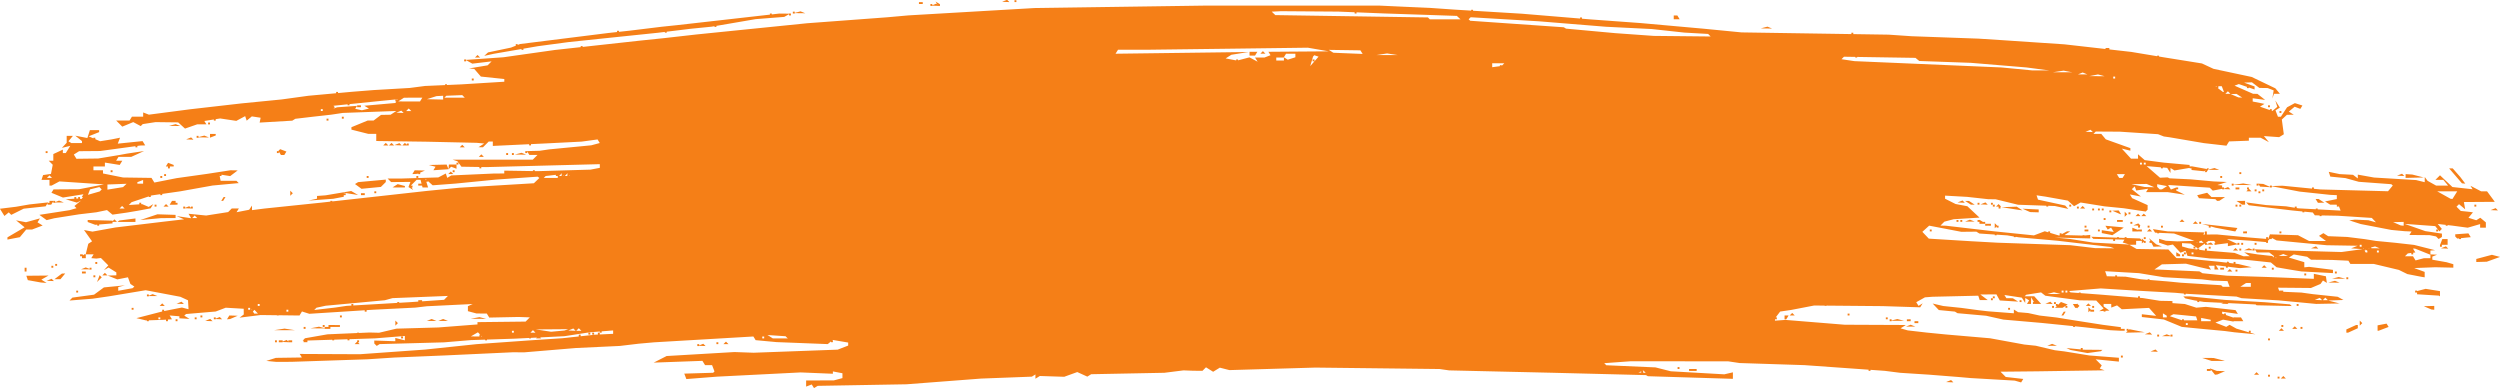 <?xml version="1.0" encoding="UTF-8"?><svg xmlns="http://www.w3.org/2000/svg" xmlns:xlink="http://www.w3.org/1999/xlink" height="81.0" preserveAspectRatio="xMidYMid meet" version="1.0" viewBox="2.9 214.5 521.5 81.0" width="521.5" zoomAndPan="magnify"><g id="change1_1"><path d="m 212.979,214.457 -0.523,0.209 -0.523,0.209 0.764,0.031 0.764,0.031 -0.241,-0.241 z m 1.544,0.083 v 0.199 0.199 h 0.199 0.199 v -0.199 -0.199 h -0.199 z m -16.466,0.276 0.284,0.46 0.145,0.235 -0.016,-0.016 -0.24,-0.241 -0.524,0.209 -0.323,0.129 v -0.056 -0.199 h -0.2 -0.199 v 0.199 0.199 h 0.199 0.2 v -0.055 l 0.564,0.023 0.676,0.028 0.003,0.004 h 0.176 0.175 v -0.175 -0.176 l -0.46,-0.285 z m -3.465,0.122 v 0.199 0.199 h 0.199 0.199 v 5.8e-4 h 0.199 0.2 v -0.199 -0.199 h -0.2 -0.199 v -5.8e-4 h -0.199 z m 95.925,0.725 -17.965,5.7e-4 h -17.965 l -17.937,0.257 -17.937,0.257 -13.154,0.765 -13.154,0.766 -2.192,0.196 -2.192,0.196 -8.371,0.623 -8.371,0.623 -11.56,1.172 -11.56,1.172 -3.388,0.383 -3.388,0.384 -2.392,0.248 -2.392,0.248 -8.969,0.984 -3.192,0.35 v -0.18 h -0.199 -0.2 v 0.199 0.025 l -5.377,0.59 -5.381,0.762 -5.381,0.763 -3.933,0.276 -3.844,0.27 v -0.095 h -0.199 -0.199 v 0.199 0.2 h 0.199 0.199 v -0.2 -0.049 l 0.608,0.34 0.697,0.39 2.01,-0.238 2.01,-0.238 -0.413,0.413 -0.413,0.413 -1.948,0.326 -1.947,0.327 0.551,0.047 0.551,0.047 0.692,0.798 0.692,0.798 2.444,0.256 2.444,0.256 v 0.282 0.282 l -4.485,0.277 -4.484,0.277 -2.993,0.131 v -0.151 h -0.199 -0.199 v 0.169 l -0.395,0.017 -3.787,0.167 -1.595,0.208 -1.594,0.208 -3.787,0.221 -3.787,0.221 -2.192,0.174 -2.193,0.174 -2.993,0.273 v -0.038 -0.199 h -0.199 -0.2 v 0.199 0.074 l -1.192,0.109 -4.584,0.418 -2.791,0.384 -2.79,0.384 -4.185,0.412 -4.185,0.412 -5.381,0.615 -5.381,0.615 -4.283,0.561 -4.283,0.56 -0.599,-0.23 -0.6,-0.231 v 0.442 0.441 h -1.172 -1.172 l -0.246,0.398 -0.246,0.399 h -1.4 -1.4 l 0.64,0.64 0.64,0.64 1.146,-0.474 1.145,-0.475 0.781,0.418 0.781,0.418 0.209,-0.209 0.209,-0.209 1.338,-0.207 1.338,-0.207 2.356,0.029 2.356,0.028 0.715,0.647 0.714,0.647 1.273,-0.444 1.273,-0.444 h 0.961 0.96 l -0.216,-0.348 -0.216,-0.349 1.651,-0.264 0.324,-0.052 v 0.032 0.199 h 0.199 0.199 v -0.199 -0.096 l 0.928,-0.148 1.684,0.252 1.684,0.253 0.923,-0.494 0.923,-0.494 0.158,0.472 0.158,0.472 0.537,-0.446 0.537,-0.446 0.919,0.14 0.919,0.139 -0.105,0.506 -0.105,0.506 3.405,-0.2 3.405,-0.2 0.315,-0.195 0.315,-0.195 1.866,-0.22 1.866,-0.22 1.894,-0.212 1.893,-0.212 1.195,-0.181 1.196,-0.181 5.581,-0.203 5.581,-0.203 -0.598,0.391 -0.598,0.391 -0.997,0.019 -0.996,0.019 -0.774,0.585 -0.774,0.585 h -0.618 -0.617 l -1.696,0.698 -1.697,0.697 -0.002,0.252 -0.002,0.252 1.771,0.446 1.771,0.446 h 0.82 0.82 v 0.742 0.741 l 5.282,0.073 5.281,0.073 5.182,0.116 5.182,0.116 0.797,0.072 0.797,0.072 -0.598,0.386 -0.598,0.387 0.47,0.007 0.47,0.006 0.598,-0.598 0.598,-0.598 h 0.427 0.427 v 0.458 0.458 l 5.68,-0.269 1.889,-0.089 v 0.053 0.199 h 0.199 0.199 v -0.199 -0.072 l 3.392,-0.161 3.588,-0.182 3.588,-0.182 1.658,-0.225 1.659,-0.226 0.23,0.373 0.23,0.372 -0.892,0.239 -0.893,0.239 -4.385,0.424 -4.385,0.424 -0.997,0.147 -0.996,0.147 -1.319,0.033 -1.319,0.033 0.008,0.014 h -0.165 -0.199 v 0.199 0.199 h 0.199 0.199 v -0.199 -0.143 l 0.203,0.328 0.246,0.399 h 0.854 0.853 l -0.498,0.498 -0.499,0.499 h -8.344 -8.345 l 0.492,0.164 0.492,0.165 0.417,0.566 0.417,0.566 2.573,0.042 1.173,0.019 v 0.086 0.199 h 0.199 0.199 v -0.199 -0.08 l 1,0.017 11.859,-0.307 11.859,-0.306 v 0.384 0.385 l -0.973,0.186 -0.973,0.186 -5.504,0.16 -5.504,0.159 -0.602,-0.009 v -0.176 h -0.2 -0.199 v 0.17 l -2.487,-0.04 -3.488,-0.055 v 0.297 0.297 l -1.096,0.006 -1.096,0.007 -4.436,0.198 -4.435,0.198 -0.413,0.256 -0.413,0.255 -0.153,-0.458 -0.153,-0.458 -0.778,0.409 -0.778,0.409 -3.986,0.12 -3.986,0.12 -1.306,-0.003 -1.306,-0.003 0.368,0.368 0.368,0.368 2.013,-0.015 2.013,-0.016 -0.206,0.535 -0.205,0.535 0.487,0.302 0.487,0.301 -0.265,-0.428 -0.052,-0.084 h 0.19 v -0.199 -0.199 h -0.2 -0.148 l 0.575,-0.576 0.63,-0.63 h 0.408 0.408 l 0.208,0.797 0.002,0.009 h -0.09 -0.199 -0.199 -0.199 v 0.199 0.199 h 0.199 0.199 v 5.8e-4 h 0.199 0.194 l 0.102,0.389 h 0.578 0.578 l -0.279,-0.897 -0.09,-0.29 h 0.113 0.199 v -0.161 l 0.256,0.228 0.757,0.675 2.385,-0.179 2.386,-0.18 4.185,-0.414 4.186,-0.413 4.385,-0.307 4.385,-0.307 0.175,0.136 0.175,0.135 -0.574,0.552 -0.574,0.552 -7.773,0.465 -7.773,0.465 -3.388,0.333 -3.388,0.334 -10.962,1.217 -8.773,0.973 v -0.117 h -0.199 -0.199 v 0.162 l -1.79,0.199 -5.979,0.621 -5.979,0.622 -1.296,0.165 -1.296,0.166 -0.006,-0.473 -0.006,-0.474 -0.293,0.436 -0.293,0.435 -1.315,0.256 -1.315,0.256 0.243,-0.393 0.243,-0.393 h -0.741 -0.741 l -0.379,0.378 -0.379,0.378 -2.294,0.359 -2.294,0.359 -1.843,-0.184 -1.843,-0.184 0.29,0.469 0.29,0.469 -1.534,-0.229 -1.534,-0.229 0.783,0.338 0.783,0.338 -2.178,0.253 -2.178,0.253 -4.982,0.6 -4.983,0.6 -2.392,0.431 -2.392,0.432 -0.883,-0.166 -0.883,-0.166 0.84,1.179 0.84,1.179 -0.394,0.258 -0.393,0.257 -0.269,1.096 -0.268,1.096 h 0.828 0.828 l -0.246,0.399 -0.246,0.399 0.522,0.047 0.521,0.047 0.484,-0.061 0.484,-0.061 0.771,0.772 0.772,0.771 -0.459,0.497 -0.458,0.497 0.482,-0.272 0.482,-0.271 0.813,0.508 0.813,0.508 v 0.302 0.303 l -0.897,0.025 -0.897,0.026 0.996,0.4 0.997,0.4 1.111,-0.219 1.111,-0.219 0.254,0.691 0.254,0.691 0.416,0.277 0.416,0.277 -0.187,0.168 -0.188,0.168 -1.495,0.27 -1.495,0.27 v -0.388 -0.387 l 0.698,-0.178 0.697,-0.179 -2.192,0.215 -2.192,0.214 -1.029,0.757 -1.029,0.758 -2.259,0.306 -2.259,0.307 -0.299,0.304 -0.299,0.305 2.392,-0.189 2.392,-0.188 1.794,-0.262 1.794,-0.262 3.756,-0.624 3.756,-0.624 3.618,0.685 3.618,0.685 0.797,0.366 0.798,0.366 0.054,0.934 0.055,0.933 -0.688,-0.18 -0.688,-0.18 -1.958,0.387 -1.76,0.348 v -0.069 -0.2 h -0.199 -0.199 v 0.2 0.16 l -2.589,0.669 -2.79,0.721 0.996,0.237 0.996,0.237 0.197,-0.007 v 0.175 h 0.2 0.199 v -0.188 l 1.198,-0.041 1.794,-0.06 0.595,-0.038 v 0.128 0.199 h 0.2 0.199 v -0.199 -0.154 l 0.846,-0.054 -0.245,-0.396 -0.245,-0.396 1.018,0.084 1.018,0.085 5.72e-4,0.212 v 0.212 l 1.058,0.061 1.057,0.061 -0.548,-0.339 -0.548,-0.339 0.188,-0.17 0.188,-0.171 3.092,-0.26 3.092,-0.261 1.043,-0.397 1.043,-0.397 1.875,0.109 1.876,0.109 0.006,0.598 0.006,0.598 -0.438,0.33 -0.438,0.33 2.192,-0.274 2.192,-0.274 3.389,0.042 v 0.054 h 0.199 0.199 v -0.05 l 0.272,0.003 4.058,0.05 0.26,-0.421 0.26,-0.421 0.765,0.243 0.765,0.243 6.675,-0.426 4.883,-0.312 v 0.093 0.199 h 0.199 0.199 v -0.199 -0.119 l 1.394,-0.089 4.385,-0.218 4.385,-0.219 1.196,-0.142 1.196,-0.141 4.783,-0.235 4.783,-0.235 -0.498,0.229 -0.498,0.229 v 0.518 0.518 l 0.897,0.241 0.897,0.24 1.073,0.007 1.073,0.006 0.26,0.421 0.26,0.421 3.052,-0.064 3.052,-0.063 1.176,0.041 1.176,0.041 -0.44,0.441 -0.44,0.44 -5.02,0.058 -5.019,0.058 -10e-4,0.239 -0.001,0.24 -4.086,0.316 -4.086,0.316 -4.37,0.123 -4.37,0.124 -1.808,0.428 -1.808,0.428 -0.997,-0.025 -0.996,-0.025 -2.192,0.095 v -0.06 h -0.199 -0.199 v 0.077 l -1.794,0.077 -4.385,0.19 -2.346,0.411 -2.347,0.411 -0.244,0.253 -0.245,0.253 0.2,-0.006 v 0.127 0.199 h 0.199 0.199 0.199 0.199 v -0.199 -0.153 l 5.182,-0.166 v 0.12 h 0.199 0.199 v -0.133 l 0.996,-0.032 1.794,-0.058 v 0.023 0.199 h 0.199 0.199 v -0.199 -0.035 l 5.381,-0.172 3.089,-0.249 3.089,-0.249 v 0.458 0.458 l -0.997,-0.25 -0.996,-0.25 5.68e-4,0.342 v 0.342 l -2.193,-0.073 -2.193,-0.073 v 0.306 0.305 l 0.255,0.255 0.255,0.255 0.305,-0.188 0.305,-0.188 6.715,-0.183 6.715,-0.183 2.79,-0.234 2.791,-0.233 2.99,-0.098 v 0.139 h 0.199 0.199 v -0.153 l 1.195,-0.039 4.584,-0.15 2.99,-0.148 v 0.091 h 0.199 0.199 v -0.11 l 1.235,-0.061 -0.171,0.171 h 0.531 0.532 l -0.206,-0.206 5.055,-0.25 2.591,-0.402 2.591,-0.402 2.193,-0.176 v 0.041 0.199 h 0.199 0.2 v -0.199 -0.073 l 2.391,-0.192 v 0.354 0.354 l -1.893,0.09 -0.897,0.043 v -0.178 -0.199 h -0.199 -0.199 v 0.199 0.196 l -0.598,0.029 -2.989,0.325 v -0.151 -0.199 h -0.199 -0.199 v 0.199 0.194 h -5.6e-4 l -3.388,0.367 -3.588,0.237 -3.588,0.237 -5.381,0.383 -5.381,0.383 -5.381,0.566 -5.381,0.566 -6.776,0.483 -6.777,0.483 -6.283,-0.028 -6.283,-0.029 0.228,0.368 0.228,0.368 -2.714,0.04 -2.714,0.04 -0.996,0.319 -0.997,0.319 0.997,0.096 0.996,0.096 1.595,-5.8e-4 1.595,-5.5e-4 7.972,-0.265 7.972,-0.266 2.791,-0.183 2.79,-0.182 5.381,-0.225 5.381,-0.224 6.976,-0.325 6.975,-0.325 1.196,0.007 1.196,0.006 5.381,-0.45 5.381,-0.45 4.584,-0.217 4.584,-0.217 1.993,-0.237 1.993,-0.237 1.595,-0.142 1.594,-0.141 10.342,-0.607 10.342,-0.607 0.236,0.383 0.237,0.383 2.177,0.203 2.177,0.202 5.342,0.208 5.342,0.208 0.523,-0.434 0.153,-0.127 v 0.17 h 0.199 0.199 v -0.199 -0.199 h -0.122 l 0.095,-0.079 1.608,0.272 1.608,0.272 v 0.315 0.315 l -1.096,0.425 -1.096,0.425 -8.769,0.321 -8.77,0.322 -1.993,-0.072 -1.993,-0.072 -7.078,0.416 -7.078,0.415 -1.346,0.686 -1.346,0.687 5.08,-0.183 5.08,-0.183 0.278,0.449 0.278,0.45 h 0.731 0.731 l 0.251,0.655 0.252,0.655 -0.138,0.138 -0.138,0.138 -3.015,0.09 -3.015,0.09 0.217,0.566 0.218,0.567 3.225,-0.253 3.225,-0.252 8.701,-0.439 8.701,-0.44 3.357,0.139 3.356,0.139 v -0.244 -0.244 l 0.997,0.191 0.996,0.191 v 0.505 0.505 l -0.897,0.24 -0.897,0.24 -2.89,0.007 -2.89,0.007 v 0.64 0.64 l 0.585,-0.224 0.585,-0.224 0.24,0.388 0.239,0.376 0.382,-0.236 0.381,-0.236 9.257,-0.163 9.258,-0.163 7.772,-0.595 7.773,-0.595 5.307,-0.201 5.307,-0.202 0.373,-0.23 0.373,-0.231 v 0.446 0.446 l 0.459,-0.284 0.459,-0.284 2.542,0.083 2.542,0.082 1.363,-0.493 1.363,-0.493 1.046,0.476 1.046,0.477 0.406,-0.251 0.406,-0.252 7.636,-0.149 7.636,-0.149 1.993,-0.251 1.993,-0.251 0.996,0.038 0.997,0.038 0.979,0.009 0.979,0.01 0.368,-0.368 0.368,-0.368 0.746,0.466 0.746,0.466 0.697,-0.429 0.698,-0.429 0.996,0.254 0.997,0.254 8.968,-0.262 8.969,-0.262 12.954,0.15 12.955,0.15 0.996,0.143 0.997,0.143 10.762,0.247 10.763,0.247 9.766,0.246 9.766,0.246 0.201,0.115 0.2,0.115 8.868,0.273 8.868,0.273 v -0.678 -0.679 l -0.897,0.208 -0.897,0.208 -5.581,-0.317 -5.581,-0.317 -1.595,-0.405 -1.595,-0.406 -5.133,-0.224 -5.133,-0.224 -0.215,-0.215 -0.215,-0.215 0.764,-0.056 0.764,-0.056 1.993,-0.144 1.993,-0.144 10.164,0.007 10.164,0.006 1.196,0.179 1.195,0.178 6.777,0.219 6.776,0.219 8.371,0.596 4.982,0.355 v 0.045 0.199 h 0.199 0.199 v -0.199 -0.017 l 2.99,0.213 1.595,0.204 1.594,0.203 2.99,0.193 2.989,0.192 3.189,0.252 3.189,0.253 1.195,0.105 1.196,0.105 4.584,0.266 4.584,0.266 0.664,0.19 0.664,0.19 0.225,-0.364 0.225,-0.364 -1.827,-0.206 -1.827,-0.206 -0.549,-0.549 -0.548,-0.548 3.878,-0.04 3.878,-0.04 6.976,-0.105 6.976,-0.105 -0.501,-0.182 -0.501,-0.183 0.206,-0.332 0.205,-0.332 -0.632,-0.632 -0.632,-0.632 2.423,0.238 2.422,0.239 v -0.401 -0.401 l -3.089,-0.241 -3.089,-0.241 -2.591,-0.421 -2.591,-0.421 -0.996,-0.122 -0.997,-0.122 -1.993,-0.47 -1.993,-0.471 -1.195,-0.125 -1.196,-0.125 -3.574,-0.654 -3.575,-0.654 -4.597,-0.395 -4.597,-0.395 -1.993,-0.196 -1.993,-0.196 -1.993,-0.229 -1.993,-0.229 -0.75,-0.214 -0.75,-0.214 0.551,-0.349 0.55,-0.349 -6.378,-0.028 -6.378,-0.029 -6.178,-0.502 -6.178,-0.502 -1.096,0.079 -1.096,0.079 0.013,-0.253 0.002,-0.044 h 0.184 0.199 v -0.2 -0.199 h -0.199 -0.029 l 0.386,-0.508 0.531,-0.698 1.151,-0.169 1.151,-0.168 2.392,-0.461 2.392,-0.461 2.192,0.019 v 0.054 h 0.199 0.199 v -0.051 l 4.584,0.041 7.175,0.064 3.889,0.125 3.889,0.125 0.258,-0.417 0.258,-0.417 -0.433,0.268 -0.433,0.267 -0.238,-0.385 -0.238,-0.385 0.908,-0.507 0.908,-0.508 0.798,-0.06 0.797,-0.06 4.763,-0.111 4.763,-0.11 0.153,0.459 0.153,0.459 h 0.84 0.84 l -0.774,-0.585 -0.774,-0.585 1.674,-0.013 1.674,-0.013 0.356,0.636 0.356,0.636 1.913,0.12 1.913,0.121 -0.555,-0.351 -0.555,-0.352 -0.675,-0.006 -0.674,-0.007 -0.206,-0.333 -0.205,-0.332 1.818,0.276 1.818,0.276 0.351,0.555 0.352,0.556 0.006,-0.522 0.007,-0.521 0.405,0.25 0.405,0.25 -0.229,0.371 -0.229,0.371 h 0.422 0.422 l 0.013,-0.697 0.013,-0.698 0.406,0.698 0.179,0.308 h -0.014 -0.199 v 0.199 0.199 h 0.199 0.199 v -0.081 l 0.042,0.072 h 0.64 0.64 l -0.722,-0.797 -0.721,-0.798 h -1.001 -1.001 l 0.166,-0.161 0.166,-0.161 1.546,-0.244 1.547,-0.243 0.446,0.348 0.447,0.348 3.605,0.479 3.605,0.479 1.705,0.022 1.705,0.022 0.769,0.825 0.769,0.825 -0.46,0.285 -0.461,0.284 0.917,-0.052 v 0.142 h 0.2 0.199 v -0.165 l 0.812,-0.047 -0.604,-0.442 -0.605,-0.443 v -0.255 -0.255 h 0.798 0.797 v 0.387 0.386 l 0.603,-0.231 0.603,-0.232 0.493,0.403 0.493,0.403 2.842,-0.143 2.842,-0.143 0.745,0.833 0.746,0.833 -1.495,-0.171 -1.495,-0.17 v 0.29 0.29 l 2.292,0.256 2.292,0.257 1.877,0.773 1.877,0.773 1.909,0.189 1.909,0.188 2.591,0.244 2.591,0.244 0.997,0.132 0.996,0.132 2.192,0.209 2.192,0.209 -1.17,-0.348 h 0.171 v -0.199 -0.199 h -0.199 -0.199 v 0.199 0.132 l -0.596,-0.177 -1.993,-0.593 -0.714,-0.398 -0.713,-0.398 -0.349,0.216 -0.349,0.216 -1.13,-0.445 -1.129,-0.446 0.797,-0.311 0.798,-0.31 1.096,0.205 1.096,0.205 v -0.088 h 0.197 0.199 v -0.199 l 5.6e-4,0.201 h 0.82 0.821 l -0.246,-0.399 -0.246,-0.398 h -0.574 -0.574 v -0.002 h -0.199 -0.199 v 0.066 l -1.194,-0.416 -0.401,-0.14 v -0.108 -0.199 h -0.199 -0.199 v 0.168 l -0.396,-0.138 v -0.209 -0.208 l 1.644,0.231 1.644,0.23 -0.243,-0.394 -0.243,-0.393 -3.095,-0.342 -3.095,-0.342 -0.996,0.088 -0.997,0.089 -1.195,-0.384 -1.196,-0.384 -1.296,-0.093 -1.295,-0.093 v -0.214 -0.214 l -1.296,-0.026 -1.296,-0.025 -1.794,-0.287 -1.793,-0.287 -0.601,-0.049 v -0.112 -0.199 h -0.199 -0.199 v 0.199 0.079 l -3.585,-0.293 -4.584,-0.375 -2.965,-0.218 -0.824,-0.06 v -0.128 h -0.199 -0.199 v 0.099 l -1.743,-0.128 -0.142,-0.142 -0.142,-0.142 3.306,-0.271 3.306,-0.271 3.388,0.211 3.388,0.211 4.385,0.245 4.385,0.245 1.196,0.107 0.596,0.053 v 0.182 h 0.199 0.199 v -0.146 l 0.202,0.018 5.182,0.287 5.182,0.287 0.53,0.169 0.529,0.168 3.855,0.227 3.855,0.227 3.929,0.371 3.929,0.371 2.449,-0.047 2.449,-0.047 -1.196,-0.304 -1.196,-0.304 1.594,-0.06 1.595,-0.059 -0.598,-0.334 -0.598,-0.334 -2.591,-0.274 -2.591,-0.274 -1.196,-0.165 -1.195,-0.166 -2.283,-0.099 -1.506,-0.065 v -0.047 -0.199 h -0.199 -0.199 -0.199 -0.199 v 0.159 l -0.138,-0.358 -0.158,-0.411 3.437,0.032 3.437,0.033 0.996,-0.423 0.997,-0.423 0.254,-0.359 0.254,-0.358 0.408,0.253 0.408,0.252 -0.101,-0.691 -0.101,-0.691 -1.259,-0.258 -1.259,-0.257 v 0.522 0.522 l -4.883,-0.194 -4.883,-0.194 -4.185,-0.134 -4.185,-0.134 -2.55,-0.257 -2.55,-0.256 -0.31,-0.192 -0.31,-0.191 -4.315,-0.191 -4.315,-0.191 -0.388,-0.003 -0.388,-0.003 0.786,-0.541 0.786,-0.541 2.503,-0.069 2.502,-0.068 1.484,0.371 1.484,0.371 1.129,0.256 1.13,0.255 -0.256,-0.414 -0.256,-0.415 h 0.621 0.622 v 0.398 0.399 h 0.422 0.422 l -0.279,-0.452 -0.279,-0.451 2.103,0.26 v 0.058 0.199 h 0.2 0.199 v -0.199 -0.008 l 2.195,0.271 0.199,0.009 0.199,0.01 1.196,-0.088 1.195,-0.088 -1.395,-0.335 -1.395,-0.335 -0.601,-0.071 v -0.163 -0.199 h -0.199 -0.199 v 0.199 0.116 l -0.848,-0.1 -0.082,-0.082 -0.266,-0.266 -0.266,0.266 -0.008,0.008 -1.517,-0.179 -3.787,-0.375 -3.787,-0.375 -0.682,-0.009 -0.682,-0.01 -0.836,-0.897 -0.835,-0.897 -3.32,-0.055 -3.321,-0.055 -0.743,-0.432 -0.743,-0.432 0.698,-0.013 0.697,-0.013 v -0.399 -0.399 h 0.664 0.529 v 0.012 0.532 l 0.266,-0.266 0.133,-0.133 v 0.066 0.2 h 0.199 0.199 v -0.2 -0.199 h -0.199 -0.067 l -0.265,-0.265 -0.266,-0.266 v 0.384 l -0.117,-0.117 -0.253,-0.252 -2.819,-0.099 v -0.182 h -0.199 -0.199 v 0.167 l -1.196,-0.042 v -0.125 h -0.199 -0.199 v 0.112 l -0.283,-0.01 -5.096,-0.18 0.221,0.221 0.22,0.22 3.249,0.08 0.891,0.022 v 0.133 0.199 h 0.2 0.199 v -0.199 -0.123 l 1.958,0.048 -0.186,0.3 -0.186,0.301 0.702,0.212 0.703,0.211 -3.787,-0.201 -3.787,-0.201 -2.392,-0.376 -2.392,-0.376 -1.595,-0.152 -1.595,-0.151 3.687,0.093 3.687,0.094 v -0.368 -0.368 l -0.697,0.071 -0.501,0.051 v -0.06 h -0.199 -0.199 v 0.075 l -1.792,-0.047 -1.993,-0.052 0.598,-0.387 0.598,-0.386 -0.325,-0.007 -0.326,-0.007 -0.829,0.445 -0.316,0.169 v -0.003 -0.199 h -0.199 -0.199 v 0.199 0.199 h 0.031 l -0.147,0.079 -1.497,-0.449 -0.38,-0.114 v -0.113 -0.199 h -0.199 -0.199 v 0.193 l -0.719,-0.215 -1.133,0.431 -1.132,0.43 -4.187,-0.429 -4.187,-0.429 -3.388,-0.394 -3.388,-0.395 -1.594,-0.185 -1.595,-0.186 -0.578,-0.016 -0.578,-0.015 0.408,-0.409 0.408,-0.408 0.967,-0.253 0.967,-0.253 2.697,-0.17 2.698,-0.17 -1.27,-1.186 -1.27,-1.186 -1.228,-0.233 -1.228,-0.233 -1.096,-0.551 -1.096,-0.552 v -0.322 -0.322 l 2.292,0.129 2.292,0.129 2.192,0.241 2.193,0.241 0.797,0.013 0.797,0.013 2.332,0.568 2.332,0.568 3.846,0.133 2.05,0.071 v 0.169 h 0.2 0.199 v -0.155 l 1.398,0.048 1.395,0.302 1.395,0.302 -0.329,-0.356 -0.33,-0.356 -2.831,-0.613 -2.832,-0.613 -0.15,-0.451 -0.15,-0.451 0.919,0.135 0.919,0.136 2.347,0.418 2.347,0.417 0.643,0.582 0.643,0.581 0.686,-0.384 0.686,-0.384 2.503,0.402 2.503,0.402 1.993,0.197 1.993,0.197 2.292,0.344 2.292,0.344 0.199,-0.199 0.199,-0.199 v -0.471 -0.471 l -1.613,-0.728 -1.614,-0.728 -0.239,-0.387 -0.239,-0.387 1.154,0.22 1.153,0.221 -0.951,-0.771 -0.952,-0.77 0.31,-0.289 0.31,-0.289 0.155,0.428 0.154,0.428 1.243,-0.182 1.243,-0.183 -0.218,0.353 -0.217,0.352 2.254,0.001 2.254,10e-4 1.794,0.272 1.794,0.271 -0.897,-0.433 -0.897,-0.433 v -0.26 h 0.196 0.199 v -0.199 -0.199 h -0.199 -0.199 v 0.009 l -0.554,0.213 -0.558,0.214 -0.293,-0.474 -0.293,-0.475 4.338,0.283 4.339,0.283 0.319,0.305 0.319,0.305 0.976,-0.187 0.973,-0.186 v 0.109 h 0.199 0.199 v -0.055 l 0.565,0.023 0.764,0.031 -0.241,-0.241 -0.241,-0.241 -0.523,0.209 -0.324,0.129 v -0.056 -0.199 h -0.199 -0.196 v -0.063 -0.352 l -0.498,-0.04 -0.499,-0.04 0.997,-0.319 0.996,-0.319 -1.395,-0.06 -1.395,-0.06 -2.392,-0.217 -2.392,-0.217 -2.193,-0.105 -2.192,-0.106 -0.199,-0.1 -0.199,-0.1 -0.797,0.038 -0.798,0.037 -1.395,-1.211 -1.395,-1.211 2.145,0.182 0.842,0.072 v 0.006 0.199 h 0.199 0.199 v -0.172 l 0.904,0.077 0.34,0.537 0.34,0.537 0.007,-0.522 0.006,-0.521 0.413,0.256 0.413,0.255 1.58,-0.266 1.576,-0.266 v 0.086 h 0.199 0.199 v 0.348 l 1.295,0.134 1.296,0.134 0.326,-0.149 0.042,-0.019 -0.216,0.349 h 0.2 0.199 l 0.246,-0.398 0.058,-0.094 1.138,0.015 1.196,0.016 -0.491,-0.198 -0.491,-0.199 -0.705,0.183 v -0.002 l -0.636,0.166 0.177,-0.286 h -0.199 -0.199 l -0.128,0.206 -0.119,-0.1 -1.494,-0.27 -1.495,-0.27 v 0.036 h -0.199 -0.196 v -0.309 l -2.69,-0.241 -2.691,-0.241 -1.992,-0.262 -1.993,-0.261 -0.698,-0.609 -0.697,-0.609 v 0.46 0.461 h -0.728 -0.728 l -0.966,-1.055 -0.967,-1.056 0.897,0.221 0.897,0.221 v -0.265 -0.265 l -2.564,-0.919 -2.564,-0.919 -0.474,-0.572 -0.475,-0.572 h -0.815 -0.815 l 0.244,-0.244 0.243,-0.244 2.514,0.016 2.513,0.016 3.986,0.262 3.986,0.262 0.598,0.238 0.598,0.237 0.598,0.083 0.598,0.083 3.588,0.611 3.588,0.61 2.346,0.267 2.346,0.267 0.275,-0.445 0.275,-0.445 2.062,-0.076 2.063,-0.076 v -0.311 -0.312 h 1.222 1.222 l 0.87,0.464 0.871,0.464 -0.524,-0.635 -0.524,-0.635 1.591,0.113 1.591,0.113 0.486,-0.3 0.486,-0.301 -0.207,-1.538 -0.206,-1.538 0.53,-0.495 0.531,-0.495 0.714,-0.006 0.714,-0.007 -0.517,-0.328 -0.517,-0.328 0.611,-0.508 0.612,-0.508 0.59,0.227 0.59,0.227 0.218,-0.352 0.218,-0.352 -0.788,-0.25 -0.788,-0.25 -0.812,0.435 -0.812,0.434 -0.644,0.983 -0.644,0.983 h -0.31 -0.31 l -0.256,-0.665 -0.256,-0.666 0.458,-0.284 0.459,-0.283 -0.475,-0.745 -0.475,-0.745 0.206,0.668 0.206,0.668 -0.515,0.428 -0.515,0.428 -0.122,-0.043 v -0.14 -0.199 h -0.199 -0.199 v 0.199 0.001 l -0.773,-0.269 -1.293,-0.451 0.47,-0.29 0.469,-0.29 -1.228,-0.245 -1.228,-0.245 v -0.34 -0.339 l 1.295,0.172 1.296,0.173 -0.797,-0.628 -0.798,-0.628 -0.465,-0.013 -0.465,-0.013 -1.926,-0.845 -1.926,-0.845 0.446,-0.167 0.446,-0.167 1.646,0.567 0.048,0.017 v 0.062 0.199 h 0.199 0.199 v -0.124 l 1.199,0.413 v -0.318 -0.319 l -1.096,-0.401 -1.096,-0.4 0.82,-0.031 0.821,-0.031 0.774,0.585 0.774,0.585 0.865,0.013 0.864,0.013 0.627,0.241 0.628,0.241 -0.138,0.855 -0.138,0.856 0.17,-0.499 0.17,-0.498 h 0.618 0.618 l -0.471,-0.568 -0.471,-0.568 -2.468,-1.186 -2.468,-1.186 -3.986,-0.85 -3.986,-0.851 -1.206,-0.561 -1.206,-0.561 -3.976,-0.639 -3.976,-0.638 -1,-0.167 v -0.182 h -0.199 -0.199 v 0.116 l -1.99,-0.331 -3.388,-0.564 -4.588,-0.52 v -0.096 -0.199 h -0.199 -0.199 -0.199 -0.199 v 0.199 0.006 l -1.591,-0.18 -6.975,-0.791 -6.577,-0.441 -6.577,-0.442 -2.392,-0.154 -2.392,-0.154 -6.975,-0.251 -6.976,-0.251 -2.392,-0.164 -2.392,-0.164 -7.378,-0.113 v -0.09 -0.199 h -0.199 -0.199 v 0.199 0.084 l -7.57,-0.116 -15.347,-0.236 -3.986,-0.389 -3.986,-0.388 -6.532,-0.585 -6.532,-0.585 -5.227,-0.381 -5.227,-0.381 -1.797,-0.149 v -0.062 -0.199 h -0.199 -0.199 v 0.199 0.029 l -4.979,-0.413 -7.175,-0.595 -6.975,-0.424 -3.192,-0.194 v -0.197 h -0.199 -0.199 v 0.172 l -3.385,-0.206 -2.591,-0.181 -2.591,-0.181 -5.353,-0.237 z m -20.389,1.17 5.979,0.044 5.98,0.044 3.388,0.136 v 0.073 0.199 h 0.199 0.199 v -0.199 -0.058 l 0.997,0.04 4.783,0.192 7.574,0.255 7.574,0.256 0.379,0.355 0.379,0.355 h -3.202 -3.202 l -0.194,-0.195 -0.195,-0.195 -15.916,-0.244 -15.916,-0.244 -0.379,-0.359 -0.379,-0.359 0.977,-0.049 z m -100.235,0.037 -0.705,0.183 v -0.002 l -0.506,0.132 v -0.053 -0.199 h -0.199 -0.199 v 0.199 0.199 h 0.199 0.199 v -0.092 l 0.997,0.013 1.195,0.015 -0.491,-0.198 z m -4.431,0.459 -1.563,0.177 v -0.176 h -0.2 -0.199 v 0.199 0.023 l -8.685,0.984 -10.647,1.206 -1.63,0.17 -1.63,0.17 -3.352,0.41 -3.352,0.41 -2.193,0.239 v -0.023 -0.199 h -0.199 -0.199 v 0.199 0.067 l -1.794,0.195 -9.225,1.153 -9.225,1.153 -0.484,0.191 v -0.169 h -0.199 -0.199 v 0.2 0.127 l -0.058,0.023 -0.939,0.371 -2.392,0.501 -2.392,0.501 -0.399,0.363 -0.398,0.363 0.997,-0.218 0.996,-0.218 4.584,-0.789 1.195,-0.206 v 0.179 h 0.199 0.199 v -0.199 -0.048 l 2.99,-0.515 3.189,-0.428 3.189,-0.428 3.787,-0.399 3.787,-0.398 5.581,-0.579 5.581,-0.579 1.395,-0.17 v 0.154 h 0.199 0.199 v -0.199 -0.004 l 1.595,-0.194 3.388,-0.413 2.192,-0.219 2.192,-0.218 0.598,-0.102 v 0.154 h 0.199 0.199 v -0.199 -0.023 l 3.588,-0.616 4.584,-0.787 2.989,-0.235 2.99,-0.235 0.598,-0.336 0.398,-0.224 v 0.063 0.199 h 0.199 0.2 v -0.199 -0.199 h -0.2 -0.199 v 0.022 l -0.912,-0.01 z m 186.58,0.399 v 0.399 0.398 h 0.622 0.621 l -0.246,-0.398 -0.247,-0.399 h -0.375 z m -42.355,0.369 7.126,0.424 7.127,0.424 6.976,0.568 6.975,0.568 4.783,0.239 4.784,0.239 3.388,0.369 3.388,0.369 2.491,0.143 2.491,0.142 0.266,0.266 0.265,0.266 -5.946,-0.063 -5.946,-0.063 -3.986,-0.284 -3.986,-0.284 -5.155,-0.472 -5.155,-0.472 -0.23,-0.142 -0.229,-0.142 -9.763,-0.68 -9.762,-0.68 -0.166,-0.153 -0.166,-0.154 0.215,-0.214 z m 61.902,1.961 -0.705,0.184 v -0.002 l -0.705,0.184 1.196,0.015 1.195,0.016 -0.491,-0.199 z m -95.881,4.39 2.192,0.38 2.192,0.38 -6.301,0.047 -6.302,0.047 0.221,0.357 0.221,0.357 -0.628,0.241 -0.628,0.241 h -0.987 -0.988 l 0.271,0.439 0.271,0.438 -0.851,-0.456 v -0.002 l -0.851,-0.455 -1.29,0.338 -1.09,0.285 v -0.188 h -0.199 -0.199 v 0.199 0.003 l -0.997,-0.191 -1.195,-0.229 0.598,-0.38 0.598,-0.38 1.794,-0.287 1.794,-0.287 -13.876,0.179 -13.876,0.179 0.26,-0.42 0.26,-0.42 2.854,0.006 2.854,0.007 16.941,-0.213 z m 4.385,0.454 3.294,0.049 3.295,0.049 0.232,0.376 0.232,0.375 -3.057,-0.125 -3.057,-0.125 -0.47,-0.299 z m -13.752,0.267 -0.266,0.266 -0.265,0.266 h 0.531 0.532 l -0.266,-0.266 z m -2.791,0.133 v 0.398 0.399 h 0.574 0.574 l 0.246,-0.399 0.246,-0.398 h -0.821 z m 28.7,0.346 1.096,0.166 1.096,0.166 h -2.192 -2.192 l 1.096,-0.166 z m -21.079,0.053 h 0.973 0.973 v 0.372 0.372 l -0.794,0.252 -0.794,0.252 -0.402,-0.249 -0.402,-0.248 v 0.336 0.336 h -0.798 -0.797 v -0.313 -0.313 h 0.774 0.774 l 0.246,-0.398 z m -168.659,0.265 -0.266,0.266 -0.266,0.266 h 0.532 0.532 l -0.266,-0.266 z m 174.541,0.051 0.45,0.15 0.45,0.15 -0.849,0.963 v -0.183 -0.199 h -0.199 -0.199 v 0.199 0.199 h 0.199 0.185 l -0.008,0.009 -0.872,0.988 0.298,-0.997 0.298,-0.996 0.125,-0.141 z m 110.5,0.314 2.357,0.038 v 0.13 h 0.199 0.199 v -0.124 l 4.701,0.075 7.457,0.118 0.398,0.326 0.399,0.326 5.381,0.192 5.381,0.192 5.78,0.48 5.78,0.479 2.392,0.313 v 0.003 l 2.392,0.313 -1.794,-0.007 -1.794,-0.006 -3.189,-0.306 -3.189,-0.305 -15.347,-0.659 -15.347,-0.659 -1.336,-0.202 -1.336,-0.201 0.257,-0.257 z m -73.379,1.363 h 1.262 1.263 l -0.281,0.281 -0.25,0.25 v -0.133 h -0.199 -0.199 v 0.199 0.013 l -0.613,0.082 -0.981,0.132 v -0.412 z m 119.195,1.54 0.891,0.172 0.891,0.175 -1.993,-0.007 -1.993,-0.006 1.102,-0.167 z m 3.975,0.386 0.499,0.202 0.498,0.2 h -0.997 -0.996 l 0.498,-0.2 z m 3.198,0.409 0.693,0.181 0.693,0.185 -1.595,-0.009 -1.595,-0.01 0.902,-0.173 z m 3.179,0.455 h 0.2 0.199 v 0.2 0.199 h -0.199 -0.2 v -0.199 z m -342.405,0.398 v 0.199 0.199 h 0.199 0.199 v -0.199 -0.199 h -0.199 z m 365.041,1.595 0.229,0.598 0.229,0.598 h -0.11 -0.11 l -0.774,-0.585 -0.281,-0.212 h 0.105 v -0.199 -0.185 l 0.057,-0.001 z m -1.111,0.022 v 0.155 L 465.05,232.504 Z m 2.392,1.042 0.266,0.266 0.266,0.265 h -0.532 -0.532 l 0.266,-0.265 z m 1.794,0.544 0.598,0.387 0.598,0.386 -0.399,-0.022 -0.398,-0.022 -0.798,-0.342 -0.797,-0.343 0.598,-0.022 z m -370.107,0.256 0.264,0.265 0.265,0.265 h -2.126 -2.126 l 0.199,-0.199 0.2,-0.2 1.662,-0.066 z m -3.988,0.131 v 0.399 0.398 l -1.694,-0.04 -1.694,-0.04 0.997,-0.319 0.996,-0.319 0.697,-0.04 z m -4.338,0.399 -0.246,0.398 -0.246,0.401 -2.269,-0.007 -2.269,-0.007 0.598,-0.386 0.598,-0.387 1.917,-0.007 z m -5.14,0.331 -0.089,0.143 v -0.076 h -0.199 -0.199 v 0.199 0.199 h 0.199 l -0.195,0.315 -3.24,0.287 -3.24,0.287 0.482,0.297 0.481,0.298 -0.731,0.175 -0.732,0.175 -0.702,-0.15 -0.702,-0.15 0.192,-0.311 0.192,-0.311 -2.081,0.151 -2.081,0.152 -0.498,0.177 -0.253,0.09 0.021,-0.021 0.266,-0.266 -0.266,-0.266 -0.032,-0.032 2.955,-0.305 v 0.004 0.199 h 0.199 0.199 v -0.199 -0.045 l 0.897,-0.092 4.484,-0.462 2.336,-0.232 z m 390.15,1.262 v 0.199 0.199 h 0.199 0.199 v -0.199 -0.199 h -0.199 z m -398.61,5.7e-4 v 0.199 0.199 h 0.199 0.199 v 5.7e-4 h 0.199 0.199 v -0.199 -0.199 h -0.199 -0.199 v -5.6e-4 h -0.199 z m 10.762,0.664 0.266,0.266 0.265,0.266 h -0.531 -0.532 l 0.266,-0.266 z m -18.336,0.133 h 0.199 0.199 v 0.199 0.199 h -0.199 -0.199 v -0.199 z m 16.791,0.316 0.241,0.24 0.241,0.241 -0.764,-0.031 -0.764,-0.031 0.523,-0.209 z m 391.783,0.082 v 0.199 0.199 h 0.199 0.199 v -0.199 -0.199 h -0.199 z m -404.19,1.195 v 0.199 0.199 h 0.199 0.199 v -0.199 -0.199 h -0.199 z m -3.189,0.399 v 0.199 0.2 h 0.2 0.199 v -0.2 -0.199 h -0.199 z m -24.714,0.797 v 0.199 0.199 h 0.199 0.199 v -0.199 -0.199 h -0.199 z m -6.761,0.338 -0.705,0.183 v -10e-4 l -0.705,0.183 1.195,0.016 1.196,0.016 -0.491,-0.199 z m 399.442,1.175 0.241,0.24 0.241,0.241 -0.764,-0.031 -0.764,-0.031 0.523,-0.209 z m -417.34,0.081 -0.261,0.821 -0.261,0.821 -1.261,-0.243 -1.261,-0.242 0.698,0.561 0.697,0.561 v 0.205 0.206 l -1.096,0.006 -1.096,0.007 -0.318,-0.19 -0.318,-0.19 0.467,-0.562 0.466,-0.562 h -0.647 -0.647 v 0.717 0.718 l -0.498,0.532 -0.498,0.533 0.873,-0.21 0.873,-0.21 -0.471,0.754 -0.471,0.754 h -0.303 -0.302 v -0.361 -0.361 l -0.993,0.461 -0.993,0.461 -0.003,0.697 -0.003,0.698 h -0.478 -0.478 l 0.419,0.419 0.419,0.419 -0.182,0.954 -0.183,0.954 -0.823,0.122 -0.823,0.122 -0.165,0.498 -0.164,0.498 h 0.831 0.83 v 0.598 0.598 h 0.226 0.225 l 0.813,-0.435 0.813,-0.435 4.641,0.311 4.641,0.311 -2.591,0.504 -2.591,0.504 -2.667,0.019 -2.667,0.019 -0.217,0.352 -0.218,0.352 1.202,0.498 1.202,0.498 2.371,-0.382 1.904,-0.306 -0.112,0.181 -0.246,0.399 h 0.199 0.083 l -0.341,0.411 -0.293,-0.034 v -0.178 -0.199 h -0.199 -0.199 v 0.199 0.13 l -0.199,-0.023 -0.199,0.014 v -0.121 -0.199 h -0.199 -0.199 v 0.199 0.147 l -0.598,0.041 -1.195,0.082 1.161,0.347 1.162,0.347 0.433,-0.212 0.433,-0.212 -0.692,0.567 -0.691,0.568 0.223,0.223 0.223,0.223 -0.728,0.209 -0.728,0.21 -3.145,0.488 -3.146,0.488 0.754,0.552 5.69e-4,-0.002 0.754,0.552 0.798,-0.196 0.797,-0.196 2.591,-0.41 2.591,-0.41 1.794,-0.212 1.794,-0.212 1.112,-0.231 1.112,-0.231 0.574,0.476 0.574,0.476 1.502,-0.215 1.502,-0.214 1.196,-0.202 1.195,-0.202 1.281,-0.24 1.281,-0.24 0.275,-0.445 0.275,-0.445 -0.479,0.296 -0.479,0.297 -0.678,-0.29 -0.679,-0.29 -0.2,0.013 v -0.102 -0.199 h -0.199 -0.199 v 0.199 0.129 l -0.797,0.053 -1.395,0.092 0.292,-0.296 0.292,-0.296 2.1,-0.705 1.501,-0.505 v 0.133 h 0.199 0.199 v -0.199 -0.068 l 0.2,-0.067 1.793,-0.257 v 0.193 h 0.199 0.199 V 255 254.949 l 0.798,-0.114 2.99,-0.429 3.363,-0.604 3.363,-0.603 2.724,-0.253 2.724,-0.253 -0.241,-0.241 -0.241,-0.241 H 50.572 48.92 l -0.132,-0.667 -0.065,-0.33 h 0.179 0.199 v -0.199 -0.067 l 0.685,0.108 1.129,0.178 0.787,-0.595 0.787,-0.595 -0.765,-0.013 -0.765,-0.013 -2.424,0.375 -2.425,0.375 -3.189,0.447 -3.189,0.447 -2.316,0.458 -2.316,0.458 -0.299,-0.484 -0.299,-0.484 -2.965,-0.043 -2.966,-0.042 -2.093,-0.419 -2.093,-0.419 v -0.335 -0.335 h -0.996 -0.997 v -0.399 -0.398 h 1.196 1.195 v -0.403 -0.404 l 1.544,0.247 1.544,0.247 0.273,-0.442 0.273,-0.441 h -0.645 -0.645 l 0.246,-0.399 0.246,-0.398 h 1.326 1.326 l 1.341,-0.61 1.341,-0.61 -1.794,0.27 -1.794,0.27 -0.798,0.147 -0.797,0.146 -2.192,0.363 -2.192,0.364 -2.269,0.028 -2.269,0.029 -0.274,-0.443 -0.274,-0.443 0.549,-0.348 0.549,-0.348 2.192,-0.019 2.192,-0.019 4.185,-0.573 3.189,-0.436 v 0.04 0.199 h 0.199 0.199 v -0.199 -0.095 l 0.598,-0.082 0.522,-0.013 0.521,-0.013 -0.277,-0.448 -0.277,-0.448 -2.586,0.265 -2.586,0.265 0.238,-0.619 0.237,-0.619 -0.886,0.178 -0.886,0.178 -1.196,0.191 -1.196,0.192 -0.997,-0.43 v -0.098 -0.199 h -0.199 -0.199 v 0.126 l -0.996,-0.429 1.096,-0.438 1.096,-0.437 v -0.209 -0.209 h -0.969 z m 25.058,0.798 v 0.386 0.386 l 0.598,-0.229 0.598,-0.229 v -0.157 -0.157 h -0.598 z m -1.181,0.338 -0.705,0.183 v -0.001 l -0.506,0.132 v -0.052 -0.2 h -0.199 -0.199 v 0.2 0.199 h 0.199 0.199 v -0.092 l 0.996,0.013 1.196,0.015 -0.491,-0.199 z m -2.755,0.377 -0.523,0.209 h -5.69e-4 l -0.523,0.209 0.764,0.031 0.764,0.032 -0.24,-0.241 z m 40.608,1.146 -0.266,0.266 -0.265,0.266 h 0.531 0.532 l -0.266,-0.266 z m 1.196,0 -0.266,0.266 -0.266,0.266 h 0.532 0.532 l -0.266,-0.266 z m 2.79,0 -0.266,0.266 -0.265,0.266 h 0.531 0.532 0.066 0.199 v -0.199 -0.199 h -0.199 -0.199 v 0.199 0.066 l -0.133,-0.133 z m -1.146,0.05 -0.523,0.209 h -5.69e-4 l -0.523,0.209 0.764,0.031 0.764,0.031 -0.24,-0.241 z m 13.104,0.349 -0.266,0.266 -0.265,0.266 h 0.531 0.532 l -0.266,-0.266 z m -37.982,0.912 -0.182,0.182 -0.182,0.182 0.033,0.053 H 60.86 60.66 v 0.199 0.199 h 0.199 0.199 v -0.199 -0.124 l 0.183,0.297 0.262,0.425 h 0.351 0.352 l 0.22,-0.357 0.221,-0.356 -0.653,-0.25 z m -48.915,0.417 v 0.199 0.199 h 0.199 0.199 v -0.199 -0.199 h -0.199 z m 99.269,0.337 -0.705,0.183 v -0.002 l -0.705,0.184 1.196,0.016 1.196,0.015 -0.491,-0.199 z m -3.204,0.061 v 0.199 0.199 h 0.2 0.199 v -0.199 -0.199 h -0.199 z m 1.196,0 v 0.199 0.199 h 0.199 0.199 v -0.199 -0.199 h -0.199 z m -6.378,0.266 -0.266,0.266 -0.265,0.266 h 0.531 0.532 l -0.266,-0.266 z m -5.182,1.728 v 0.199 0.199 h -0.797 -0.797 l -0.031,0.498 -0.03,0.476 0.019,-0.001 0.26,-0.26 0.26,-0.26 0.559,0.214 0.559,0.215 v -0.441 -0.441 h 0.199 0.199 v -0.199 -0.199 h -0.199 z m -1.655,1.373 -0.009,5.7e-4 0.008,0.022 z m -0.009,5.7e-4 -0.193,-0.476 -0.201,-0.498 -1.86,0.046 -1.86,0.046 0.702,0.183 0.702,0.183 -0.224,0.363 v 5.8e-4 l -0.225,0.364 1.593,-0.107 z m 352.84,-1.373 h 0.199 0.2 v 0.199 0.199 h -0.2 -0.199 v -0.199 z m 0.798,0 h 0.199 0.199 v 0.199 0.199 h -0.199 -0.199 v -0.199 z m -412.137,0.034 -0.236,0.381 -0.236,0.381 h 0.821 0.821 v -0.157 -0.157 l -0.585,-0.224 z m -0.026,0.763 v 0.199 0.199 h 0.199 0.199 v -0.199 -0.199 H 38.14 Z m 475.848,0.398 1.341,1.561 1.342,1.56 0.348,0.034 0.348,0.034 -0.528,-0.697 -0.528,-0.698 -0.786,-0.897 -0.786,-0.897 h -0.375 z m -487.806,0.399 v 0.199 0.199 h 0.199 0.199 v -0.199 -0.199 h -0.2 z m 63.426,0 -0.246,0.398 -0.246,0.399 0.522,-0.028 0.521,-0.029 0.199,-0.085 v 0.142 h 0.199 0.199 v -0.2 -0.113 l 0.2,-0.086 0.797,-0.342 -1.073,-0.029 z m 7.925,0 v 0.199 0.199 h 0.199 0.199 v -0.199 -0.199 h -0.199 z m -0.398,0.265 -0.266,0.266 -0.265,0.266 h 0.531 0.532 l -0.266,-0.266 z m 391.739,0.055 0.167,0.5 0.167,0.5 1.575,0.155 1.575,0.155 1.395,0.387 1.395,0.387 3.388,0.249 3.388,0.249 0.157,0.137 0.157,0.137 -0.497,0.599 -0.497,0.598 -7.034,-0.187 -7.033,-0.187 -1.395,-0.137 v -0.074 -0.199 h -0.199 -0.199 v 0.199 0.035 l -2.192,-0.215 -3.986,-0.392 -1.196,0.04 -0.997,0.033 v -0.099 h -0.199 -0.199 v 0.2 0.061 l -0.598,-0.258 -0.797,-0.344 -0.522,-0.029 -0.475,-0.026 v -0.002 h -0.047 -0.152 -0.199 v 0.2 0.199 h 0.199 0.199 v -0.199 -0.124 l 0.144,0.233 0.191,0.309 1.128,0.064 0.929,0.052 v 0.064 h 0.199 0.199 v -0.199 -0.056 l 2.791,0.535 2.989,0.574 3.189,0.341 3.189,0.341 0.697,0.032 0.697,0.032 v 0.409 0.408 l -1.228,0.245 -1.228,0.246 0.531,0.336 0.531,0.336 0.854,0.007 0.541,0.004 v 0.196 0.199 h 0.199 0.199 v -0.171 l 0.15,0.392 0.235,0.613 -4.397,-0.236 -0.373,-0.02 v -0.179 h -0.199 -0.199 v 0.157 l -3.625,-0.194 -0.362,-0.059 v -0.103 -0.199 h -0.199 -0.199 v 0.199 0.038 l -0.517,-0.085 -1.277,-0.21 -2.097,-0.131 -2.097,-0.131 -2.089,-0.281 -2.089,-0.281 0.287,0.299 0.287,0.299 4.497,0.542 4.496,0.541 2.177,0.215 0.015,0.002 v 0.18 h 0.2 0.199 v -0.141 l 1.762,0.173 0.215,0.295 0.215,0.295 0.997,0.018 v 0.157 h 0.199 0.2 v -0.15 l 0.996,0.018 2.392,0.043 3.549,0.228 3.549,0.228 0.437,0.462 0.437,0.462 -0.798,-0.221 -0.797,-0.221 -1.395,-0.063 -1.395,-0.063 -0.598,0.075 -0.598,0.075 1.196,0.385 1.195,0.385 3.189,0.615 3.189,0.615 1.395,0.133 1.395,0.132 0.721,0.029 0.721,0.028 -0.226,0.366 -0.226,0.366 2.096,0.015 2.096,0.016 0.686,0.137 0.686,0.137 0.266,0.266 5.8e-4,0.004 0.266,0.266 0.343,-0.212 0.343,-0.212 v -0.351 -0.351 l -1.732,-0.26 -1.732,-0.26 -2.154,-0.755 -2.155,-0.756 3.189,0.233 3.189,0.233 0.438,0.552 0.126,0.159 h -0.166 -0.199 v 0.199 0.2 h 0.199 0.199 v -0.2 -0.157 l 0.278,0.351 0.256,-0.256 0.256,-0.256 -0.433,-0.521 -0.433,-0.521 1.532,0.176 0.137,0.016 v 0.173 h 0.199 0.199 v -0.128 l 0.997,0.114 1.594,0.215 1.595,0.214 1.296,-0.376 1.296,-0.376 v 0.371 0.371 h 0.598 0.598 v -0.549 -0.549 l -0.581,-0.482 -0.58,-0.482 -0.42,0.26 -0.42,0.259 -0.815,-0.258 -0.815,-0.258 0.468,-0.565 0.469,-0.564 -0.348,-0.051 -0.348,-0.051 -0.923,-0.096 -0.923,-0.095 -0.445,-0.445 -0.445,-0.445 0.263,-0.263 0.262,-0.262 0.643,0.533 0.643,0.533 -0.135,-0.754 -0.135,-0.755 3.227,-0.022 3.227,-0.022 -0.81,-1.096 -0.811,-1.096 -0.623,-0.002 -0.622,-0.002 -1.11,-0.578 -1.109,-0.579 0.225,0.364 0.225,0.365 -2.105,-0.233 -2.106,-0.232 -1.296,-1.225 -1.296,-1.224 -0.478,0.478 -0.478,0.477 h 0.828 0.828 l 0.496,0.598 0.496,0.598 h -1.25 -1.25 l -0.891,-0.498 -0.891,-0.498 -0.293,-0.399 -0.293,-0.399 -0.007,0.541 -0.007,0.541 -0.897,-0.221 -0.897,-0.221 -4.385,-0.264 -4.385,-0.264 -1.694,-0.303 -1.694,-0.304 v 0.396 0.396 l -0.498,-0.377 -0.498,-0.377 -1.395,-0.073 -1.395,-0.073 -1.143,-0.239 z m -18.64,0.079 v 0.199 0.199 h 0.199 0.199 v -0.199 -0.199 h -0.199 z m -349.98,0.266 0.133,0.133 h -0.133 v 0.199 0.199 h 0.199 0.2 v -0.132 l 0.132,0.132 h -0.531 -0.532 l 0.266,-0.266 z m 1.196,0 0.133,0.133 h -0.133 v 0.199 0.199 h 0.199 0.199 v -0.133 l 0.133,0.133 h -0.532 -0.531 l 0.266,-0.266 z m 382.715,0.05 -0.523,0.209 h -5.9e-4 l -0.523,0.209 0.764,0.032 0.764,0.031 -0.241,-0.241 z m -466.822,0.083 v 0.199 0.199 h 0.199 0.199 v -0.199 -0.199 h -0.199 z m 467.569,0 v 0.398 0.398 l 1.893,-0.047 1.893,-0.047 -1.196,-0.304 -1.196,-0.304 -0.697,-0.047 z m -60.237,5.6e-4 h 0.844 0.844 l -0.246,0.399 -0.246,0.398 h -0.351 -0.352 l -0.246,-0.398 z m -395.819,0.062 0.046,0.007 v 0.13 0.096 z m 70.202,0.089 v 0.048 0.199 h 0.199 0.199 v 0.053 0.346 h -1.461 -1.462 l 0.199,-0.199 0.2,-0.199 1.262,-0.147 z m -105.632,0.117 0.266,0.266 0.265,0.266 h -0.532 -0.532 l 0.266,-0.266 z m 23.12,0.13 v 0.2 0.199 h 0.199 0.199 v -0.199 -0.2 H 36.545 Z m 43.05,0 v 0.2 0.199 h 0.199 0.199 v -0.199 -0.2 h -0.199 z m 386.651,0 v 0.2 0.199 h 0.199 0.199 v -0.199 -0.2 h -0.199 z m -376.288,5.8e-4 v 0.199 0.199 h 0.199 0.199 v -0.199 -0.199 h -0.199 z m 1.891,0.588 0.235,0.209 h -0.132 v 0.121 z m -8.268,0.157 -2.89,0.265 -2.89,0.264 -0.323,0.199 -0.323,0.199 0.678,0.496 0.678,0.496 2.024,-0.195 2.024,-0.195 0.51,-0.51 0.511,-0.51 v -0.254 z m -50.624,0.08 v 0.386 0.386 h -0.598 -0.598 v -0.157 -0.157 l 0.598,-0.229 z m 438.083,0.716 -1.102,0.167 v -0.003 l -0.902,0.137 v -0.047 -0.2 h -0.199 -0.199 v 0.2 0.199 h 0.199 0.199 v -0.122 l 1.794,0.006 1.993,0.006 -0.891,-0.172 z m -441.532,0.078 -0.368,0.347 -0.368,0.347 -1.628,0.264 -1.628,0.264 v -0.537 -0.537 l 1.995,-0.073 z m 421.392,0.033 0.797,0.343 v 0.003 l 0.798,0.342 -0.997,-0.025 -0.996,-0.025 -1.395,-0.294 -1.395,-0.294 1.595,-0.025 z m -364.839,0.041 -0.543,0.343 v -5.7e-4 l -0.543,0.344 1.296,0.006 1.296,0.007 v -0.153 -0.153 l -0.753,-0.198 z m 367.031,0.014 1.033,0.198 1.033,0.197 -0.535,0.339 -0.535,0.338 -0.232,0.007 -0.233,0.006 -0.266,-0.266 -0.266,-0.266 v -0.277 z m -364.329,0.339 v 0.009 l -0.003,-0.006 z m -64.936,0.254 0.247,0.247 0.248,0.247 -0.212,0.212 -0.212,0.212 -1.224,0.351 -1.224,0.351 0.217,-0.566 0.217,-0.566 0.971,-0.244 z m 445.609,0.093 v 0.199 0.199 h 0.2 0.199 0.199 0.199 v -0.199 -0.199 h -0.199 -0.199 -0.199 z m 2.392,0 v 0.199 0.199 h 0.199 0.066 l -0.133,0.133 -0.265,0.266 h 0.531 0.532 l -0.266,-0.266 -0.266,-0.266 v -0.066 -0.199 h -0.199 z m 1.594,0.399 v 0.199 0.199 h 0.2 0.199 v -0.199 -0.199 h -0.199 z m 1.595,0 v 0.199 0.199 h 0.199 0.199 v -0.199 -0.199 h -0.199 z m -411.365,0.266 v 0.531 0.532 l 0.266,-0.266 0.266,-0.266 -0.266,-0.266 z m 12.711,0.07 -2.668,0.449 -2.669,0.449 -0.897,0.067 -0.897,0.066 v 0.286 0.286 l -0.897,0.198 -0.897,0.199 2.591,-0.191 2.591,-0.191 1.096,-0.209 1.096,-0.21 v -0.336 h 0.199 0.2 v -0.199 -0.199 h -0.2 -0.199 v -0.104 l 1.495,0.235 1.495,0.234 -0.72,-0.414 z m 4.828,0.063 v 0.199 0.199 h 0.199 0.199 v -0.199 -0.199 h -0.199 z m 393.029,0 v 0.199 0.199 h 0.199 0.199 v -0.199 -0.199 h -0.199 z m 37.283,0.003 h 2.09 2.09 l -0.498,0.797 v -0.002 l -0.498,0.797 -0.203,-0.022 -0.203,-0.022 -1.388,-0.774 z m -47.987,0.295 -1.042,0.261 -1.042,0.261 0.19,0.308 0.19,0.307 1.708,0.101 1.708,0.101 0.178,0.178 v 0.002 l 0.178,0.178 0.232,-0.007 0.233,-0.006 0.598,-0.387 0.598,-0.387 -1.415,-0.007 -1.415,-0.006 -0.449,-0.449 z m -385.116,0.1 v 0.199 0.199 h 0.199 0.199 0.199 0.2 v -0.199 -0.199 h -0.2 -0.199 -0.199 z m -57.418,0.142 -0.088,0.106 0.063,-0.102 z m 28.765,0.656 -0.246,0.399 -0.246,0.398 h 0.199 0.199 l 0.246,-0.398 0.246,-0.399 h -0.2 z m 436.384,0.399 0.246,0.398 v 0.002 l 0.246,0.399 0.674,-0.007 0.674,-0.006 -0.598,-0.387 -0.598,-0.387 -0.322,-0.006 z m -73.646,0.315 -0.523,0.209 -0.523,0.209 0.764,0.031 0.764,0.031 -0.241,-0.241 z m -397.065,0.018 -0.498,0.201 -0.299,0.121 v -0.058 -0.199 h -0.199 -0.199 v 0.002 h -0.376 -0.422 v 0.397 h -0.199 -0.151 l 0.05,-0.081 -1.942,0.212 -1.943,0.212 -1.395,0.243 -1.395,0.243 -1.683,0.207 -1.683,0.207 0.471,0.754 0.471,0.754 0.452,-0.375 0.451,-0.375 0.26,0.26 0.26,0.26 1.298,-0.646 1.298,-0.646 2.286,-0.244 2.286,-0.244 0.255,-0.412 0.156,-0.253 v 0.121 0.199 h 0.199 0.199 v 0.002 h 0.176 0.176 l 0.246,-0.398 0.2,-0.323 v 0.121 0.2 h 0.199 0.199 v -0.061 h 0.797 0.997 l -0.499,-0.202 z m 456.009,0.066 -0.897,0.007 -0.897,0.006 0.598,0.387 0.598,0.384 0.299,0.007 0.299,0.006 v -0.399 z m -432.444,10e-4 -0.246,0.399 -0.246,0.398 h 0.622 0.622 v -0.002 h 0.199 0.199 v -0.199 -0.199 h -0.199 -0.199 v -0.397 h -0.375 z m 374.048,0.012 0.598,0.387 0.598,0.387 h 0.399 0.398 l -0.598,-0.387 -0.598,-0.387 h -0.399 z m 4.235,0.303 -0.523,0.209 -0.523,0.209 0.764,0.031 0.764,0.031 -0.241,-0.241 z m -1.644,0.081 v 0.199 0.199 h 0.199 0.199 v -0.199 -0.199 h -0.199 z m 2.791,0.002 v 0.199 0.199 h 0.199 0.199 v 0.198 0.199 h 0.199 0.199 v -0.199 -0.199 h -0.199 -0.199 v -0.198 -0.199 h -0.199 z m -380.672,0.265 -0.266,0.266 -0.266,0.266 h 0.532 0.532 l -0.266,-0.266 z m 382.266,0 -0.265,0.266 -0.266,0.266 h 0.531 v 0.198 0.199 h 0.199 0.2 v -0.199 -0.198 h 0.133 l -0.266,-0.266 z m 14.749,0.132 v 0.199 0.199 h 0.199 0.199 v -0.199 -0.199 h -0.199 z m 35.476,0 v 0.199 0.199 h 0.199 0.199 v -0.199 -0.199 h -0.199 z m -434.884,0.002 v 0.199 0.199 h 0.199 0.2 v -0.199 -0.199 h -0.2 z m 434.086,0 v 0.199 0.199 h 0.2 0.199 v -0.199 -0.199 h -0.199 z m 49.827,0 v 0.199 0.199 h 0.199 0.199 v -0.199 -0.199 h -0.199 z m -490.689,0.266 0.266,0.266 0.265,0.266 h -0.532 -0.531 l 0.266,-0.266 z m 408.973,0 -0.266,0.266 -0.265,0.266 h 0.532 0.531 l -0.266,-0.266 z m -394.973,0.05 -0.523,0.209 -0.323,0.129 v -0.059 -0.199 h -0.2 -0.199 v 0.199 0.199 h 0.199 0.2 v -0.052 l 0.564,0.023 0.631,0.026 v 0.003 h 0.077 l 0.056,0.002 -0.002,-0.002 h 0.069 0.199 v -0.199 -0.199 h -0.199 -0.199 v 0.199 0.069 L 42.615,257.751 Z m 393.777,0.083 v 0.199 0.199 h 0.199 0.199 v -0.199 -0.199 h -0.199 z m -12.557,0.013 -1.595,0.053 -1.594,0.053 1.794,0.279 1.793,0.28 0.399,0.053 0.399,0.053 -0.598,-0.387 z m 99.901,0.303 -0.523,0.21 -0.523,0.209 0.764,0.031 0.764,0.031 -0.241,-0.241 z m -82.96,0.081 v 0.199 0.199 h 0.199 0.199 v -0.199 -0.199 h -0.199 z m -1.196,0.002 v 0.199 0.199 h 0.199 0.199 v -0.199 -0.199 h -0.199 z m 1.993,0 v 0.199 0.199 h 0.199 0.199 v -0.199 -0.199 h -0.199 z m -16.542,0.038 0.797,0.351 0.796,0.351 0.897,0.029 0.897,0.028 v -0.299 -0.299 l -1.694,-0.08 z m 20.082,0.36 -0.674,0.029 -0.674,0.028 0.798,0.343 v -5.7e-4 l 0.798,0.343 0.123,0.028 0.123,0.029 -0.246,-0.398 z m -1.946,5.6e-4 v 0.199 0.199 h 0.199 0.199 v -0.199 -0.199 h -0.199 z m 3.189,0.266 v 0.532 0.532 l 0.266,-0.266 0.266,-0.266 -0.266,-0.266 z m 0.797,0.133 v 0.199 0.199 h 0.199 0.199 v -0.199 -0.199 h -0.199 z m 1.993,0.266 -0.266,0.266 -0.265,0.266 h 0.532 0.531 l -0.266,-0.266 z m 1.196,0 -0.266,0.266 -0.265,0.266 h 0.531 0.532 l -0.266,-0.266 z m -414.355,0.141 -1.794,0.602 v -5.7e-4 l -1.794,0.602 2.192,-0.204 2.192,-0.204 1.495,-0.003 1.495,-0.003 v -0.335 -0.335 l -1.893,-0.059 z m 7.772,0.256 0.266,0.266 0.266,0.266 h -0.532 -0.532 l 0.266,-0.266 z m 398.211,0.533 v 0.199 0.199 h 0.2 0.199 v -0.199 -0.199 h -0.199 z m -430.489,0.063 -1.459,0.403 -1.459,0.402 -1.035,-0.198 -1.035,-0.198 0.893,0.724 0.894,0.724 -1.792,1.05 -1.792,1.05 v 0.232 0.233 l 1.295,-0.25 1.296,-0.25 0.662,-0.796 0.662,-0.796 h 0.608 0.607 l 1.109,-0.422 1.108,-0.421 -0.536,-0.331 -0.536,-0.331 0.254,-0.412 z m 19.921,0.014 -1.694,0.216 -1.694,0.216 -0.166,0.145 -0.166,0.145 h 1.86 1.86 v -0.361 z m -4.385,0.187 -0.266,0.266 -0.133,0.133 v -0.121 l -2.591,-0.071 -2.591,-0.071 v 0.212 0.212 l 0.784,0.29 0.784,0.29 0.425,-0.034 v 0.023 0.199 h 0.199 0.199 v -0.199 -0.055 l 0.984,-0.078 1.807,-0.144 v -0.287 -0.034 h 0.399 0.531 l -0.266,-0.266 z m 431.296,0 -0.266,0.266 -0.265,0.266 h 0.531 0.532 l -0.266,-0.266 z m -44.246,0.068 -0.498,0.202 -0.498,0.201 h 0.996 0.997 l -0.498,-0.201 z m 1.993,0.02 v 0.044 h -0.199 -0.199 v 0.199 0.199 h 0.199 0.199 v 0.401 h 0.399 0.398 v -0.003 h 0.199 0.199 v -0.199 -0.199 h -0.199 -0.199 v 0.05 l -0.398,-0.246 z m 29.099,0.045 v 0.002 h -0.199 -0.199 v 0.199 0.199 h 0.199 0.199 v -0.002 h 0.199 0.199 v 0.002 h 0.199 0.2 v -0.199 -0.199 h -0.2 -0.199 v -0.002 h -0.199 z m -33.882,0.002 v 0.199 0.199 h 0.199 0.199 v -0.199 -0.199 h -0.199 z m 0.797,0 v 0.199 0.199 h 0.199 0.2 v -0.199 -0.199 h -0.2 z m 49.029,0.266 -0.266,0.266 -0.265,0.266 h 0.532 0.531 L 461.131,260.916 Z m -13.553,0.133 v 0.199 0.199 h 0.199 0.199 v -0.199 -0.199 h -0.199 z m 14.35,0 v 0.199 0.199 h 0.199 0.199 v -0.199 -0.199 h -0.199 z m 42.651,0 v 0.399 10e-4 0.399 l -0.299,-0.029 -0.299,-0.028 -0.797,-0.343 -0.798,-0.343 1.096,-0.028 z m -85.302,0.266 v 0.531 0.532 l 0.266,-0.266 0.133,-0.133 v 0.063 0.199 h 0.199 0.199 v -0.199 -0.199 h -0.199 -0.069 l -0.263,-0.263 z m 29.946,0.05 -0.523,0.209 h -5.5e-4 l -0.523,0.209 0.764,0.032 0.764,0.031 -0.24,-0.241 z m -31.54,0.08 v 0.003 h -0.199 -0.199 v 0.199 0.199 h 0.199 0.199 v -0.002 h 0.199 0.199 v 0.002 h 0.199 0.2 v -0.199 -0.199 h -0.2 -0.199 v -0.003 h -0.199 z m 44.844,0.033 1.395,0.392 v 0.173 0.199 h 0.199 0.199 v -0.199 -0.061 l 0.996,0.281 1.794,0.343 1.794,0.343 0.276,0.047 0.276,0.047 0.223,-0.36 0.223,-0.36 -1.893,-0.223 -1.893,-0.222 -1.794,-0.2 z m -56.93,0.358 3.352,0.642 3.352,0.642 1.572,-0.016 1.572,-0.015 0.315,0.195 0.315,0.195 2.896,0.191 0.305,0.02 v 0.148 h 0.199 0.199 v -0.122 l 2.192,0.145 1.196,0.2 0.199,0.034 v 0.142 h 0.199 0.199 v -0.075 l 0.598,0.101 4.091,0.364 4.091,0.364 5.476,0.642 5.476,0.643 0.399,0.146 v -0.003 l 0.399,0.146 -1.993,-0.022 -1.993,-0.022 -2.591,-0.306 -2.591,-0.305 -7.574,-0.258 -7.574,-0.259 -2.79,-0.155 -2.791,-0.156 -4.385,-0.269 -4.385,-0.27 -0.675,-0.709 -0.675,-0.709 0.71,-0.643 z m 32.415,0.008 v 0.199 0.199 h 0.2 0.199 v -0.199 -0.199 h -0.199 z m 11.161,0 v 0.199 0.199 h 0.199 0.199 v -0.199 -0.199 h -0.199 z m 1.993,0 v 0.199 0.199 h 0.199 0.199 v -0.199 -0.199 h -0.199 z m 2.791,0.002 v 0.199 0.2 h 0.199 0.199 v -0.2 -0.199 h -0.199 z m -11.601,0.01 0.247,0.4 0.248,0.4 0.343,-0.212 0.344,-0.212 0.284,0.459 0.283,0.459 -1.252,-0.184 -1.252,-0.184 v 0.302 0.302 l 0.897,0.173 0.897,0.172 0.199,0.052 0.199,0.052 1.196,-0.792 1.196,-0.792 -0.199,-0.043 -0.2,-0.042 -1.714,-0.155 z m 5.621,0.414 v 0.386 0.386 h 0.598 0.598 v -0.002 h 0.199 0.199 v 0.002 h 0.199 0.199 v -0.199 -0.199 h -0.199 -0.199 v -0.003 h -0.199 -0.199 v 0.088 l -0.598,-0.229 z m 3.588,0.24 -0.266,0.266 -0.266,0.266 h 0.532 0.531 l -0.266,-0.266 z m 0.696,0.045 0.228,0.37 0.229,0.37 0.441,0.02 v 0.122 h 0.199 0.199 v -0.104 l 1.143,0.052 1.982,0.09 2.125,0.765 2.126,0.765 -1.794,0.056 -1.794,0.056 -1.196,-0.066 -1.195,-0.066 -0.698,-0.203 -0.697,-0.203 v 0.399 0.399 l 0.897,0.305 0.897,0.304 0.543,-0.105 0.543,-0.106 0.794,0.852 0.794,0.852 0.524,-0.202 0.524,-0.201 0.203,0.53 0.203,0.531 2.342,0.272 2.343,0.272 3.566,0.118 3.567,0.118 2.79,0.298 2.79,0.297 0.598,0.502 0.598,0.503 1.395,0.242 1.395,0.242 1.196,0.192 1.196,0.192 3.288,0.173 3.289,0.174 v -0.34 -0.339 l -2.491,-0.314 -2.492,-0.314 -0.498,0.051 -0.498,0.051 v -0.538 -0.537 l -1.609,-0.482 -1.609,-0.482 0.513,-0.325 0.512,-0.324 1.395,0.245 1.395,0.245 0.399,0.305 0.399,0.305 2.192,0.022 2.192,0.022 1.708,0.08 1.708,0.081 0.208,0.337 0.208,0.338 h 2.442 2.443 l 2.616,0.623 2.616,0.623 0.884,0.434 0.885,0.434 1.507,0.292 5.6e-4,0.002 1.507,0.291 0.299,0.046 0.299,0.046 v -0.565 -0.565 l -1.096,-0.4 -1.096,-0.4 2.192,-0.086 2.192,-0.085 1.893,0.042 1.893,0.042 v -0.359 -0.359 l -0.697,-0.205 -0.698,-0.205 -1.494,-0.265 -1.495,-0.265 v -0.321 -0.321 l 0.498,-0.202 0.498,-0.201 -0.697,-0.031 -0.697,-0.032 v -0.399 -0.399 l 0.498,-0.034 0.498,-0.034 -2.192,-0.554 -2.192,-0.554 -1.993,-0.224 -1.993,-0.225 -1.993,-0.192 -1.993,-0.192 -1.196,-0.191 -1.196,-0.19 -1.794,-0.223 -1.794,-0.223 -1.993,-0.081 -1.993,-0.081 -0.498,-0.318 -0.499,-0.318 -0.459,0.284 -0.459,0.284 0.734,0.537 0.734,0.537 -1.77,-0.002 -1.77,-0.002 -1.154,-0.602 -1.153,-0.602 -2.928,-0.093 -2.928,-0.093 -0.188,0.492 -0.188,0.492 -0.03,-0.002 v -0.188 -0.199 h -0.199 -0.199 v 0.199 0.155 l -1.679,-0.138 -2.107,-0.173 -3.189,-0.302 -3.189,-0.302 -1.468,5.7e-4 -0.725,5.8e-4 v -0.038 -0.199 -5.5e-4 -0.199 -0.199 h -0.199 -0.199 v 0.199 0.199 5.5e-4 0.199 0.039 h -0.345 l 0.134,-0.217 0.134,-0.218 -3.848,-0.11 -3.847,-0.11 -1.546,-0.232 z m -14.25,0.085 v 0.199 0.199 h 0.2 0.199 v 5.5e-4 h 0.199 0.199 v -0.2 -0.199 h -0.199 -0.199 -0.199 z m -32.287,5.5e-4 v 0.199 0.199 h 0.199 0.199 v -0.199 -0.199 h -0.199 z m 35.078,0.002 v 0.199 0.199 h 0.199 0.199 v -0.199 -0.199 h -0.199 z m 30.693,0.396 v 0.003 h -0.199 -0.199 v 0.199 0.199 h 0.199 0.199 v -0.003 h 0.2 0.199 v -0.199 -0.199 h -0.199 z m 7.175,0.003 v 0.199 0.199 h 0.199 0.199 v -0.199 -0.199 h -0.199 z m 39.416,0.403 -1.372,0.097 -1.373,0.098 v 0.232 0.233 l 0.211,0.211 h -0.002 l 0.211,0.211 0.377,-0.04 v 0.147 h 0.199 0.199 v -0.189 l 0.109,-0.011 0.886,-0.093 0.521,-0.051 0.522,-0.051 -0.245,-0.397 z m -89.242,0.79 h 0.199 0.199 v 5.6e-4 h -0.199 -0.199 z m 1.195,0 h 0.2 0.199 v 5.6e-4 h -0.199 -0.2 z m 20.329,0.003 v 0.199 0.199 h 0.199 0.199 v -0.199 -0.199 h -0.199 z m 26.707,0.161 0.426,0.222 0.57,0.297 5.228,0.501 5.228,0.501 3.227,0.055 3.227,0.055 -0.681,0.271 -0.681,0.27 1.195,0.084 1.196,0.084 -2.192,0.298 -2.192,0.298 -6.577,-0.181 -6.577,-0.181 -2.471,-0.102 -2.471,-0.102 0.202,0.327 0.202,0.327 h 1.296 1.295 l 0.774,0.585 h 5.8e-4 l 0.278,0.211 h -0.103 v 0.199 0.068 l -0.091,-0.091 -0.224,-0.224 -1.536,-0.17 -1.536,-0.17 -1.395,-0.219 -1.395,-0.219 0.598,0.407 0.598,0.408 -0.672,0.006 -0.672,0.007 -0.923,-0.349 -0.923,-0.349 -3.189,-0.259 -2.965,-0.241 h 0.174 0.199 v -0.2 -0.199 h -0.199 -0.199 v 0.199 0.198 l -0.199,-0.016 -0.996,-0.137 v -0.045 -0.199 h -0.2 -0.199 v 0.19 l -0.199,-0.027 -1.595,-0.218 -0.697,-0.198 -0.697,-0.197 v -0.347 -0.347 l 0.897,0.05 0.897,0.049 0.761,0.506 0.212,0.141 h -0.176 -0.199 v 0.199 0.199 h 0.199 0.199 v -0.199 -0.184 l 0.525,0.349 1.095,-0.779 0.373,-0.266 v 0.083 0.199 h 0.199 0.199 v -0.055 l 0.565,0.023 0.764,0.031 -0.241,-0.24 -0.241,-0.241 -0.523,0.209 -0.324,0.13 v -0.057 -0.199 h -0.199 -0.036 l 0.558,-0.397 h 0.613 0.613 l 0.234,0.379 0.011,0.019 h -0.198 v 0.199 0.199 h 0.199 0.199 v -0.075 l 0.022,0.036 1.185,-0.15 1.185,-0.15 v 0.314 0.315 l 1.051,-0.202 0.942,-0.18 v 0.092 h 0.199 0.199 v -0.199 -0.199 h -0.199 -0.199 v 0.199 0.035 l -1.041,-0.48 -1.152,-0.531 2.392,0.159 2.392,0.159 1.743,0.153 1.645,0.144 v 0.162 h 0.199 0.199 v -0.2 -0.199 h -0.055 l 0.231,-0.231 0.223,-0.223 v 0.055 h 0.199 0.199 v -0.199 z m -25.627,0.038 0.313,0.595 h -0.197 v 0.199 0.199 h 0.199 0.2 v -0.012 l 0.426,0.812 0.883,-0.031 0.883,-0.032 -0.598,-0.219 -0.598,-0.22 -0.755,-0.646 z m 61.188,0.199 -0.229,0.598 -0.228,0.595 h -0.026 v 0.199 0.199 h 0.199 0.199 v -0.199 -0.196 h 0.412 0.784 v -0.598 -0.598 h -0.555 z m -50.26,0.315 0.241,0.241 0.241,0.24 -0.764,-0.031 -0.166,-0.007 v -0.163 -0.101 z m -0.848,0.339 v 0.088 l -0.199,-0.008 z m 9.168,0.141 v 0.199 0.199 h 0.199 0.199 v -0.199 -0.199 h -0.199 z m 2.79,0 v 0.199 0.199 h 0.2 0.199 v -0.199 -0.199 h -0.199 z m 21.924,0.4 h 0.199 0.199 v 0.199 0.199 h -0.199 -0.199 V 265.765 Z m -9.119,0.314 -0.523,0.209 -0.523,0.209 0.764,0.032 0.764,0.031 -0.241,-0.241 z m 27.106,0.002 -0.523,0.209 -0.523,0.21 0.764,0.031 0.764,0.031 -0.241,-0.241 z m -14.783,0.021 0.491,0.199 v 0.002 l 0.491,0.199 -1.196,-0.016 -0.598,-0.008 v -0.117 -0.047 l 0.107,-0.028 z m -34.694,0.06 v 0.199 0.199 h 0.199 0.199 v -0.199 -0.199 H 463.855 Z m 33.483,0.256 v 0.055 l -0.199,-0.003 z m -27.903,0.01 -0.266,0.266 -0.266,0.266 h 0.531 0.532 l -0.265,-0.266 z m 26.584,0.009 0.198,0.122 h -0.074 v 0.077 z m -23.794,0.056 -0.498,0.202 -0.499,0.201 h 0.997 0.797 v 0.063 h 0.199 0.199 v -0.2 -0.199 h -0.199 -0.199 v 0.199 0.057 l -0.299,-0.121 z m -27.903,0.066 h 0.199 0.199 v 5.6e-4 h -0.199 -0.199 z m 25.91,0 v 0.199 0.2 h 0.199 0.199 V 266.559 266.36 h -0.199 z m 36.227,0 h 0.215 0.215 l 1.603,0.642 1.603,0.641 v 0.355 0.355 l -0.697,0.007 v -0.002 l -0.698,0.007 -0.852,0.228 -0.852,0.228 -0.268,-0.433 -0.268,-0.433 h -0.84 -0.84 l 0.299,-0.299 0.299,-0.299 0.365,-0.05 0.365,-0.05 v 0.1 0.199 h 0.199 0.199 v -0.199 -0.147 l 0.024,-0.003 0.422,-0.05 -0.246,-0.399 z m -9.919,0.2 0.399,0.246 v 0.176 0.176 h -0.176 -0.175 l -0.247,-0.4 h 5.8e-4 0.199 z m 2.392,0.2 h 0.199 0.2 v 0.2 0.199 h -0.2 -0.199 v -0.199 z m -41.854,0.352 v 0.422 0.422 h 0.399 0.399 v -0.176 -0.176 l -0.399,-0.246 z m -435.282,0.044 h 0.2 0.199 v 5.5e-4 h -0.199 -0.2 z m 436.877,0 v 0.199 0.199 h 0.199 0.199 v -0.199 -0.199 h -0.199 z m 1.595,5.5e-4 h 0.199 0.199 v 0.199 0.199 h -0.199 -0.199 v -0.199 z m 19.133,0.332 0.499,0.201 0.498,0.202 h -0.997 -0.996 l 0.498,-0.202 z m -459.198,0.022 v 0.044 H 19.804 19.604 v 0.199 0.199 h 0.2 0.199 v 0.401 h 0.398 0.398 v -0.176 -0.175 l -0.081,-0.05 h 0.081 v -0.199 -0.199 H 20.601 20.402 v 0.199 0.003 z m 438.072,0.047 v 0.199 0.199 h 0.199 0.199 v -0.199 -0.199 h -0.199 z m 64.643,0.092 -1.629,0.435 -1.629,0.434 v 0.317 0.002 0.316 l 1.096,-0.031 1.096,-0.031 1.381,-0.499 1.381,-0.499 -0.849,-0.222 z m -45.111,0.528 0.199,0.15 -0.199,0.011 z m -0.268,0.174 h 0.022 l -0.021,10e-4 z m -454.546,0.8 v 0.199 0.199 h 0.199 0.199 v -0.199 -0.199 h -0.199 z m -8.371,0.398 v 0.199 0.199 h 0.199 0.199 v -0.199 -0.199 h -0.199 z m 460.793,0.265 -0.266,0.266 -0.265,0.266 h 0.531 0.532 l -0.266,-0.266 z m -461.59,0.133 v 0.199 0.199 h 0.199 0.199 v -0.199 -0.199 h -0.2 z m 7.175,0.332 -0.498,0.202 -0.498,0.201 h 0.996 0.797 v 0.06 h 0.2 0.199 v -0.199 -0.199 h -0.199 -0.2 v 0.199 0.059 l -0.299,-0.121 z m 445.247,0.064 v 0.199 0.199 h 0.199 0.199 v 0.003 h 0.199 0.199 v -0.2 -0.199 h -0.199 -0.199 v -0.003 h -0.199 z m -458.002,0.003 v 0.199 0.196 0.003 0.196 0.199 h 0.199 0.199 v -0.199 -0.196 -0.003 -0.196 -0.199 h -0.199 z m 468.765,0 v 0.199 0.2 h 0.2 0.199 v -0.2 -0.199 h -0.199 z m -8.769,0.266 -0.266,0.266 -0.265,0.266 h 0.532 0.531 l -0.266,-0.266 z m 1.196,0.133 v 0.199 0.199 h 0.199 0.199 v -0.199 -0.199 h -0.199 z m -27.196,0.326 3.533,0.205 3.532,0.204 2.591,0.424 2.591,0.425 3.986,0.223 3.986,0.223 1.096,0.13 1.096,0.13 1.552,0.05 1.552,0.05 0.229,0.598 0.229,0.597 h -0.718 -0.718 l -0.167,-0.167 -0.167,-0.167 -4.184,-0.26 -4.184,-0.26 -1.395,-0.137 -1.395,-0.138 -2.791,-0.224 -0.996,-0.08 v -0.162 h -0.199 -0.199 v 0.13 l -1.395,-0.112 -1.595,-0.269 -1.595,-0.269 -1.793,-0.042 v -0.036 -0.199 h -0.199 -0.199 v 0.199 0.027 l -1.732,-0.04 -0.176,-0.527 z m -421.639,0.07 v 0.003 h -0.199 -0.199 v 0.199 0.199 h 0.199 0.199 v -0.003 h 0.199 0.199 v -0.199 -0.199 h -0.199 z m 469.562,0.003 v 0.199 0.199 h 0.199 0.199 v -0.199 -0.199 h -0.199 z m -465.178,0.265 -0.266,0.266 -0.265,0.266 h 0.532 0.531 l -0.266,-0.266 z m -8.273,0.133 -0.348,0.013 -0.348,0.013 -0.774,0.585 -0.774,0.585 h 0.626 0.625 l 0.496,-0.598 z m 467.073,5.8e-4 v 0.199 0.199 h 0.199 0.199 v -0.199 -0.199 h -0.199 z m -459.898,0.363 -0.272,0.714 -0.272,0.715 0.495,-0.491 0.495,-0.492 -0.223,-0.223 z m -1.294,0.033 v 0.199 0.199 h 0.199 0.199 v -0.199 -0.199 h -0.199 z m -9.367,0.04 -2.311,0.022 -2.311,0.022 0.151,0.457 0.15,0.457 1.363,0.246 5.69e-4,-10e-4 1.363,0.246 0.598,0.047 0.598,0.046 -0.546,-0.346 -0.546,-0.346 0.745,-0.425 z m 477.734,0.301 -0.697,0.182 -0.697,0.182 h 1.395 1.395 l -0.697,-0.182 z m 1.595,0.058 v 0.199 0.199 h 0.199 0.199 v -0.199 -0.199 h -0.199 z m -478.68,0.316 -0.523,0.21 -0.523,0.209 0.764,0.032 0.764,0.031 -0.241,-0.241 z m 476.304,0.42 -0.705,0.184 v -0.002 l -0.705,0.184 1.196,0.015 1.196,0.016 -0.491,-0.199 z m -17.554,0.459 v 0.398 0.002 0.399 l -1.096,-0.007 -1.096,-0.007 0.598,-0.386 0.598,-0.387 0.498,-0.007 z m 36.473,1.219 -0.897,0.234 -0.897,0.235 v -0.094 h -0.199 -0.2 v 0.199 0.199 h 0.2 0.199 v 0.028 0.332 l 2.292,0.144 2.292,0.144 0.099,0.076 0.1,0.075 v -0.547 -0.547 l -1.495,-0.239 z m -75.935,0.375 h 0.199 0.199 v 0.199 0.199 h -0.199 -0.199 v -0.199 z m 0.797,0 h 0.2 0.199 v 0.199 0.199 h -0.199 -0.2 v -0.199 z m -414.953,5.8e-4 v 0.199 0.199 h 0.199 0.199 v -0.199 -0.199 h -0.199 z m 412.561,0.339 0.698,0.182 0.697,0.183 h -1.395 -1.395 l 0.697,-0.183 z m -396.617,0.392 -0.498,0.201 -0.299,0.121 v -0.058 -0.199 h -0.199 -0.2 v 0.199 0.199 h 0.2 0.199 v -0.06 h 0.797 0.997 l -0.499,-0.2 z m 61.585,0.374 -0.399,0.405 -0.398,0.405 -3.588,0.247 -0.996,0.068 v -0.04 -0.199 h -0.2 -0.199 -0.199 -0.199 v 0.199 0.095 l -1.794,0.124 -2.192,0.128 v -0.147 h -0.199 -0.199 v 0.17 l -3.986,0.232 -5.182,0.302 v -0.107 -0.199 h -0.199 -0.199 v 0.199 0.13 l -0.996,0.058 -1.196,0.177 -1.196,0.178 -2.185,0.253 -2.185,0.254 0.238,-0.238 0.238,-0.238 0.951,-0.206 0.951,-0.206 6.179,-0.573 6.178,-0.573 0.797,-0.22 0.797,-0.22 5.78,-0.229 z m 322.276,0.089 v 0.199 0.199 h 0.199 0.199 v -0.199 -0.199 H 418.812 Z m 39.728,0.002 0.212,0.212 0.212,0.212 0.951,0.208 0.951,0.208 0.598,0.096 v 0.058 0.199 h 0.199 0.2 v -0.193 l 0.996,0.161 4.019,0.196 -0.431,0.172 0.764,0.032 0.764,0.031 -0.191,-0.191 0.457,0.022 5.381,0.261 0.1,0.088 v -5.8e-4 l 0.1,0.088 3.668,0.081 3.668,0.081 -0.181,-0.176 -0.181,-0.176 -2.591,-0.221 -2.591,-0.221 -4.185,-0.244 -4.185,-0.245 -3.588,-0.363 -3.587,-0.363 -0.765,-0.006 z m 29.63,0.265 0.266,0.266 0.265,0.266 h -0.532 -0.531 l 0.266,-0.266 z m -1.146,0.05 0.241,0.241 0.241,0.241 -0.764,-0.031 -0.764,-0.031 0.523,-0.209 z m -68.611,0.084 v 0.199 0.199 h 0.199 0.199 v -0.199 -0.199 h -0.199 z m 5.979,0.399 v 0.199 0.199 h 0.199 0.199 v -0.199 -0.199 h -0.199 z m -383.413,0.316 -0.523,0.209 h -5.67e-4 l -0.523,0.209 0.764,0.032 0.764,0.031 -0.24,-0.241 z m 389.84,0 -0.523,0.209 -0.523,0.209 0.764,0.032 0.764,0.031 -0.241,-0.241 z m 2.2,0.053 -0.613,0.613 v 5.9e-4 l -0.043,0.043 v -0.031 -0.199 h -0.199 -0.2 v -0.197 -0.2 h -0.199 -0.199 v 0.2 0.199 h 0.199 0.199 v 0.197 0.199 h 0.2 0.031 l -0.401,0.401 0.783,-0.006 0.783,-0.007 0.532,-0.337 0.066,-0.042 v 0.19 0.199 h 0.2 0.199 v -0.199 -0.199 h -0.199 -0.185 l 0.451,-0.286 -0.702,-0.269 z m 3.331,0.293 v 0.135 h -0.422 -0.422 l 0.246,0.398 0.246,0.399 h 0.176 0.176 v 0.131 l 0.266,-0.266 0.266,-0.266 -0.266,-0.266 z m -399.407,0.002 -0.266,0.266 -0.265,0.266 h 0.532 0.531 l -0.266,-0.266 z m 401.799,0 -0.266,0.266 -0.265,0.266 h 0.531 0.532 l -0.266,-0.266 z m -32.487,0.033 0.645,0.68 0.645,0.68 1.677,0.162 1.677,0.161 0.269,0.166 0.269,0.166 2.989,0.266 2.99,0.266 1.794,0.402 1.794,0.402 3.986,0.346 3.986,0.346 4.385,0.443 2.192,0.221 v 0.175 h 0.199 0.199 v -0.134 l 1.794,0.181 2.791,0.319 2.79,0.319 1.096,0.056 1.096,0.056 v 5.5e-4 h 0.199 0.2 0.199 0.199 v -0.199 -0.199 h -0.199 -0.199 -0.2 -0.199 v -0.35 l -1.893,-0.248 -1.893,-0.248 -3.787,-0.594 -3.787,-0.594 -0.996,-0.165 -0.997,-0.164 -1.794,-0.208 -1.794,-0.207 -1.195,-0.261 -1.196,-0.261 -1.049,-0.091 -1.049,-0.091 -0.446,-0.276 -0.446,-0.276 v 0.392 0.392 l -2.691,-0.205 -2.69,-0.206 -0.996,-0.115 -0.997,-0.116 -1.794,-0.241 -1.794,-0.241 -1.889,-0.196 -1.889,-0.197 -1.1,-0.257 z m 75.935,0.099 v 0.199 0.199 h 0.199 0.199 v -0.199 -0.199 h -0.199 z m -425.317,5.8e-4 h 0.199 0.199 v 0.199 0.2 h -0.199 -0.199 v -0.2 z m 454.016,0.4 -1.096,0.029 -1.096,0.028 0.798,0.343 v -5.5e-4 l 0.798,0.342 0.299,0.029 0.298,0.029 v -0.399 z m -79.722,5.5e-4 v 0.199 0.199 h 0.199 0.199 v -0.199 -0.199 h -0.199 z m 8.371,0 v 0.199 0.199 h 0.199 0.199 v -0.199 -0.199 h -0.199 z m -0.797,0.266 v 0.531 0.532 l 0.266,-0.266 0.133,-0.133 v 0.064 0.199 h 0.199 0.199 v 0.002 h 0.199 0.199 v -0.199 -0.199 h -0.199 -0.199 v -0.002 h -0.199 -0.068 l -0.264,-0.264 z m -383.861,0.133 h 0.199 0.199 v 0.199 0.199 h -0.199 -0.199 v -0.199 z m -24.315,10e-4 v 0.199 0.199 h 0.199 0.199 v -0.199 -0.199 h -0.199 z m 391.435,0 v 0.199 0.199 h 0.199 0.2 v -0.199 -0.199 h -0.2 z m -366.322,0.268 v 0.128 0.078 l -0.08,-0.13 z m 7.175,0.129 h 0.199 0.199 v 0.199 0.199 H 62.853 62.653 v -0.199 z m -6.663,0.02 0.202,0.22 0.513,0.557 H 56.315 55.925 l -0.263,-0.425 -0.009,-0.014 0.093,-0.093 z m 377.418,0.38 -0.246,0.399 -0.246,0.399 h 0.199 0.2 l 0.246,-0.399 0.247,-0.399 h -0.199 z m -56.649,0.266 -0.266,0.266 -0.266,0.266 h 0.532 0.532 l -0.266,-0.266 z m 77.33,0.085 0.399,0.246 0.398,0.247 v 0.176 0.176 h -0.398 -0.399 v -0.422 z m -65.771,0.048 v 0.199 0.199 h 0.199 0.2 v -0.199 -0.199 h -0.2 z m 67.963,0.132 2.36,0.232 2.36,0.233 0.134,0.408 0.134,0.408 h -1.576 -1.22 v -0.019 -0.2 h -0.199 -0.199 v 0.2 0.005 l -1.252,-0.422 -1.295,-0.435 0.376,-0.205 z m -382.466,0.265 v 0.199 0.199 h 0.199 0.199 v -0.199 -0.199 h -0.199 z m -29.099,0.002 v 0.199 0.199 h 0.199 0.199 v -0.199 -0.199 h -0.199 z m 6.026,0 -0.246,0.399 -0.246,0.4 0.323,-0.029 0.322,-0.028 0.798,-0.343 0.797,-0.343 -0.873,-0.029 z m 324.421,0 v 0.399 0.398 h 0.175 0.176 l 0.246,-0.398 0.246,-0.399 h -0.422 z m -326.412,0.315 -0.523,0.21 -5.71e-4,-6e-4 -0.323,0.129 v -0.058 -0.199 h -0.199 -0.199 v 0.199 0.199 h 0.199 0.199 v -0.053 l 0.564,0.023 0.764,0.032 -0.24,-0.241 z m 54.17,0.027 -0.902,0.173 v -0.003 l -0.901,0.173 1.595,0.01 1.594,0.009 -0.693,-0.182 z m 293.367,0.054 v 0.199 0.2 h 0.2 0.199 v -0.2 -0.199 h -0.199 z m -360.343,0.001 h 0.199 0.199 v 0.199 0.199 h -0.199 -0.199 v -0.199 z m 7.574,10e-4 v 0.199 0.199 h 0.199 0.199 v -0.199 -0.199 h -0.199 z m 418.54,0.109 0.996,0.191 0.997,0.19 v 0.153 0.153 h -0.997 -0.996 v -0.343 z m -415.301,0.204 -0.523,0.209 h -5.72e-4 l -0.523,0.21 0.764,0.031 0.764,0.031 -0.24,-0.241 z m 46.189,0.018 -0.499,0.202 -0.498,0.201 h 0.997 0.996 l -0.498,-0.201 z m 2.392,0 -0.498,0.202 -0.499,0.201 h 0.997 0.996 l -0.498,-0.201 z m 303.342,0.009 -0.698,0.182 -0.498,0.13 v -0.056 -0.2 h -0.199 -0.199 v 0.2 0.199 h 0.199 0.199 v -0.09 h 1.196 1.395 l -0.697,-0.183 z m -359.147,0.056 v 0.199 0.199 h 0.199 0.199 v -0.199 -0.199 h -0.199 z m 429.305,0 h 0.197 0.199 v 5.6e-4 h -0.199 -0.197 z m -67.766,5.6e-4 v 0.002 h -0.199 -0.199 v 0.199 0.199 h 0.199 0.199 v -0.002 h 0.199 0.199 v -0.199 -0.199 h -0.199 z m -315.699,0.264 v 0.531 0.532 l 0.266,-0.266 0.266,-0.266 -0.266,-0.265 z m 409.771,0 v 0.531 0.532 l 0.266,-0.266 0.266,-0.266 -0.266,-0.265 z m -92.478,0.133 v 5.5e-4 h -0.199 -0.2 v 0.199 0.199 h 0.2 0.199 v -5.6e-4 h 0.199 0.199 v -0.199 -0.199 h -0.199 z m 56.204,0.4 h 0.199 0.199 v 0.2 0.199 h -0.199 -0.199 v -0.199 z m 41.873,0.106 -0.94,0.18 -0.939,0.179 v 0.564 l -5.8e-4,0.564 h 0.107 0.107 l 1.047,-0.398 1.046,-0.398 -0.214,-0.346 z m -99.273,0.224 -0.498,0.202 -0.498,0.201 h 0.996 0.997 L 401.97,282.439 Z m -328.853,0.067 v 5.9e-4 h -0.199 -0.199 -0.199 -0.199 -0.199 -0.199 v 0.199 0.199 H 71.224 71.024 70.825 70.626 v 0.199 0.055 l -0.494,-0.129 -0.693,-0.182 -0.902,0.173 v -0.003 l -0.901,0.174 1.595,0.009 1.395,0.008 v 0.094 h 0.199 0.199 v -5.5e-4 h 0.2 0.199 v 5.5e-4 h 0.199 0.199 v -0.2 -0.199 h 0.199 0.199 0.199 0.199 v -5.9e-4 h 0.199 0.199 v 5.9e-4 h 0.2 0.199 v -5.9e-4 h 0.199 0.199 v -0.199 -0.199 h -0.199 -0.199 v 5.9e-4 h -0.199 -0.2 v -5.9e-4 h -0.199 z m -1.993,0.399 v -0.199 -0.199 h -0.199 -0.199 v 0.199 0.199 h 0.199 z m 408.176,-0.399 v 0.199 0.199 h 0.199 0.199 v -0.199 -0.199 h -0.199 z m 15.583,0.001 -1.015,0.463 -1.016,0.462 v 0.335 0.335 h 0.18 0.18 l 1.016,-0.463 1.015,-0.462 v -0.335 -0.335 h -0.18 z m -12.793,0.265 -0.266,0.266 -0.265,0.266 h 0.531 0.532 l -0.266,-0.266 z M 66.241,282.703 v 0.199 0.199 h 0.199 0.199 v -0.199 -0.199 h -0.199 z m 416.547,0 v 0.199 0.199 h 0.199 0.199 v -0.199 -0.199 h -0.199 z m -3.986,0.266 -0.266,0.266 -0.265,0.266 h 0.532 0.531 l -0.266,-0.266 z m -355.161,10e-4 0.266,0.265 0.265,0.266 h -0.531 -0.532 l 0.266,-0.266 z m -1.146,0.05 0.241,0.241 0.241,0.241 -0.764,-0.032 -0.764,-0.031 0.523,-0.209 z m -60.24,0.029 -1.096,0.166 -1.096,0.166 h 2.192 2.192 l -1.096,-0.166 z m 384.26,0.053 v 0.199 0.199 h 0.199 0.061 l -0.041,0.039 -0.379,0.361 1.973,-0.045 1.973,-0.046 -1.595,-0.315 -1.595,-0.315 -0.199,0.19 v -0.068 -0.199 h -0.199 z m -325.066,0.064 -0.399,0.139 -0.398,0.139 -1.395,0.129 -1.395,0.129 -1.595,-0.242 -1.594,-0.243 3.388,-0.025 z m -7.374,0.203 0.266,0.266 0.265,0.266 h -0.531 -0.532 l 0.266,-0.266 z m -4.385,0.133 h 0.199 0.199 v 0.199 0.199 h -0.199 -0.199 v -0.199 z m -7.098,0.316 0.44,0.44 v 10e-4 l 0.039,0.039 h -0.157 v 0.199 0.196 l -0.618,-0.007 -1.176,-0.013 0.736,-0.428 z m 348.757,0 -0.523,0.209 -0.523,0.21 0.764,0.031 0.764,0.031 -0.241,-0.241 z m -325.714,0.081 v 0.199 0.199 h 0.199 0.199 v -0.199 -0.199 h -0.199 z m 0.798,0 v 0.199 0.199 h 0.199 0.199 v -0.199 -0.199 h -0.199 z m 328.454,0.334 -0.498,0.202 -0.498,0.201 h 0.996 0.798 v 0.061 h 0.199 0.199 v -0.199 -0.199 h -0.199 -0.199 v 0.199 0.058 l -0.299,-0.121 z m -1.993,0.065 v 0.199 0.199 h 0.199 0.199 v -0.199 -0.199 h -0.199 z m -289.898,0.086 1.885,0.128 1.885,0.127 0.229,0.229 v 10e-4 l 0.229,0.229 -1.562,-0.007 -1.561,-0.007 -0.552,-0.35 z m -59.683,0.155 0.159,0.159 -0.214,-0.002 h 0.055 z m -16.742,0.157 v 0.2 0.199 h 0.199 0.2 v -0.199 -0.2 H 86.769 Z m 75.338,0 h 0.199 0.199 v 0.2 0.199 h -0.199 -0.199 v -0.199 z m 314.104,0.401 v 0.199 0.199 h 0.199 0.199 v -0.199 -0.199 h -0.199 z m -413.308,0.315 -0.523,0.21 h -5.68e-4 l -0.323,0.129 v -0.058 -0.199 h -0.199 -0.199 v 0.002 h -0.199 -0.2 v 0.199 0.199 h 0.2 0.199 v -0.002 h 0.199 0.199 v -0.053 l 0.564,0.023 0.631,0.026 v 0.004 h 0.092 l 0.042,0.002 -0.002,-0.002 h 0.068 0.199 0.199 0.199 v -0.199 -0.199 H 63.65 63.451 63.252 63.052 v 0.199 0.068 l -0.108,-0.108 z m 14.699,0.081 v 0.199 0.068 l -0.266,0.266 -0.265,0.266 h 0.531 0.532 l -0.266,-0.266 -0.135,-0.135 h 0.068 0.199 v -0.199 -0.199 h -0.199 z m -17.14,0.002 v 0.199 0.199 h 0.199 0.199 v -0.199 -0.199 h -0.199 z m 94.072,0.266 -0.266,0.266 -0.265,0.266 h 0.531 0.532 l -0.266,-0.266 z m -1.993,0.133 v 0.199 0.199 h 0.199 0.199 v -0.199 -0.199 h -0.199 z m -2.74,0.314 -0.523,0.209 h -5.8e-4 l -0.323,0.129 v -0.057 -0.199 h -0.199 -0.199 v 0.199 0.199 h 0.199 0.199 v -0.054 l 0.565,0.023 0.764,0.031 -0.241,-0.241 z m 281.369,0.018 -0.498,0.201 -0.498,0.202 h 0.996 0.997 l -0.499,-0.202 z m 5.979,0.862 v 0.199 0.101 l -1.196,-0.116 -1.793,-0.172 0.422,0.201 0.421,0.2 1.771,0.326 v -0.003 l 1.77,0.326 1.395,-0.191 1.395,-0.191 0.166,-0.143 0.166,-0.143 -1.96,-0.019 -1.96,-0.019 -0.199,-0.019 v -0.139 -0.199 h -0.199 z m 15.595,0.316 -0.523,0.209 -0.523,0.209 0.764,0.031 0.764,0.031 -0.241,-0.241 z m -7.225,1.279 v 0.199 0.199 h 0.199 0.2 v -0.199 -0.199 h -0.2 z m 16.941,0.478 0.996,0.319 0.997,0.316 1.395,-0.007 1.395,-0.006 -1.195,-0.304 -1.196,-0.305 -1.196,-0.007 z m -109.419,1.913 v 0.199 0.199 h 0.199 0.2 v -0.199 -0.199 h -0.2 z m 111.013,0.249 0.121,0.149 h -0.121 -0.199 -0.2 -0.199 v 0.199 0.199 h 0.199 0.2 0.199 0.199 v -0.199 -0.104 l 0.348,0.428 v 10e-4 l 0.547,0.672 0.25,-0.028 0.25,-0.029 0.797,-0.342 0.797,-0.343 -0.864,-0.029 -0.864,-0.028 -0.73,-0.274 z m -108.621,0.149 v 0.199 0.199 h 0.199 0.199 0.199 0.199 0.199 0.199 0.199 0.199 v -0.199 -0.199 h -0.199 -0.199 -0.199 -0.199 -0.199 -0.199 -0.199 z m -9.517,0.315 0.241,0.241 h 5.8e-4 l 0.241,0.241 -0.532,-0.022 v -0.178 -0.199 h -0.158 z m -0.448,0.179 v 0.103 0.161 l -0.598,-0.025 0.523,-0.209 z m 128.352,0.17 -0.266,0.266 -0.265,0.266 h 0.531 0.532 l -0.266,-0.266 z m 2.392,0.532 v 0.199 0.199 h 0.199 0.199 v -0.199 -0.199 h -0.199 z m 3.189,0.265 -0.266,0.266 -0.266,0.266 h 0.532 0.532 l -0.266,-0.266 z m -1.196,0.133 v 0.199 0.199 h 0.199 0.199 v -0.199 -0.199 h -0.199 z m -68.112,0.714 -0.523,0.209 h -5.8e-4 l -0.523,0.21 0.765,0.031 0.764,0.031 -0.241,-0.241 z" fill="#f57f17"/></g></svg>